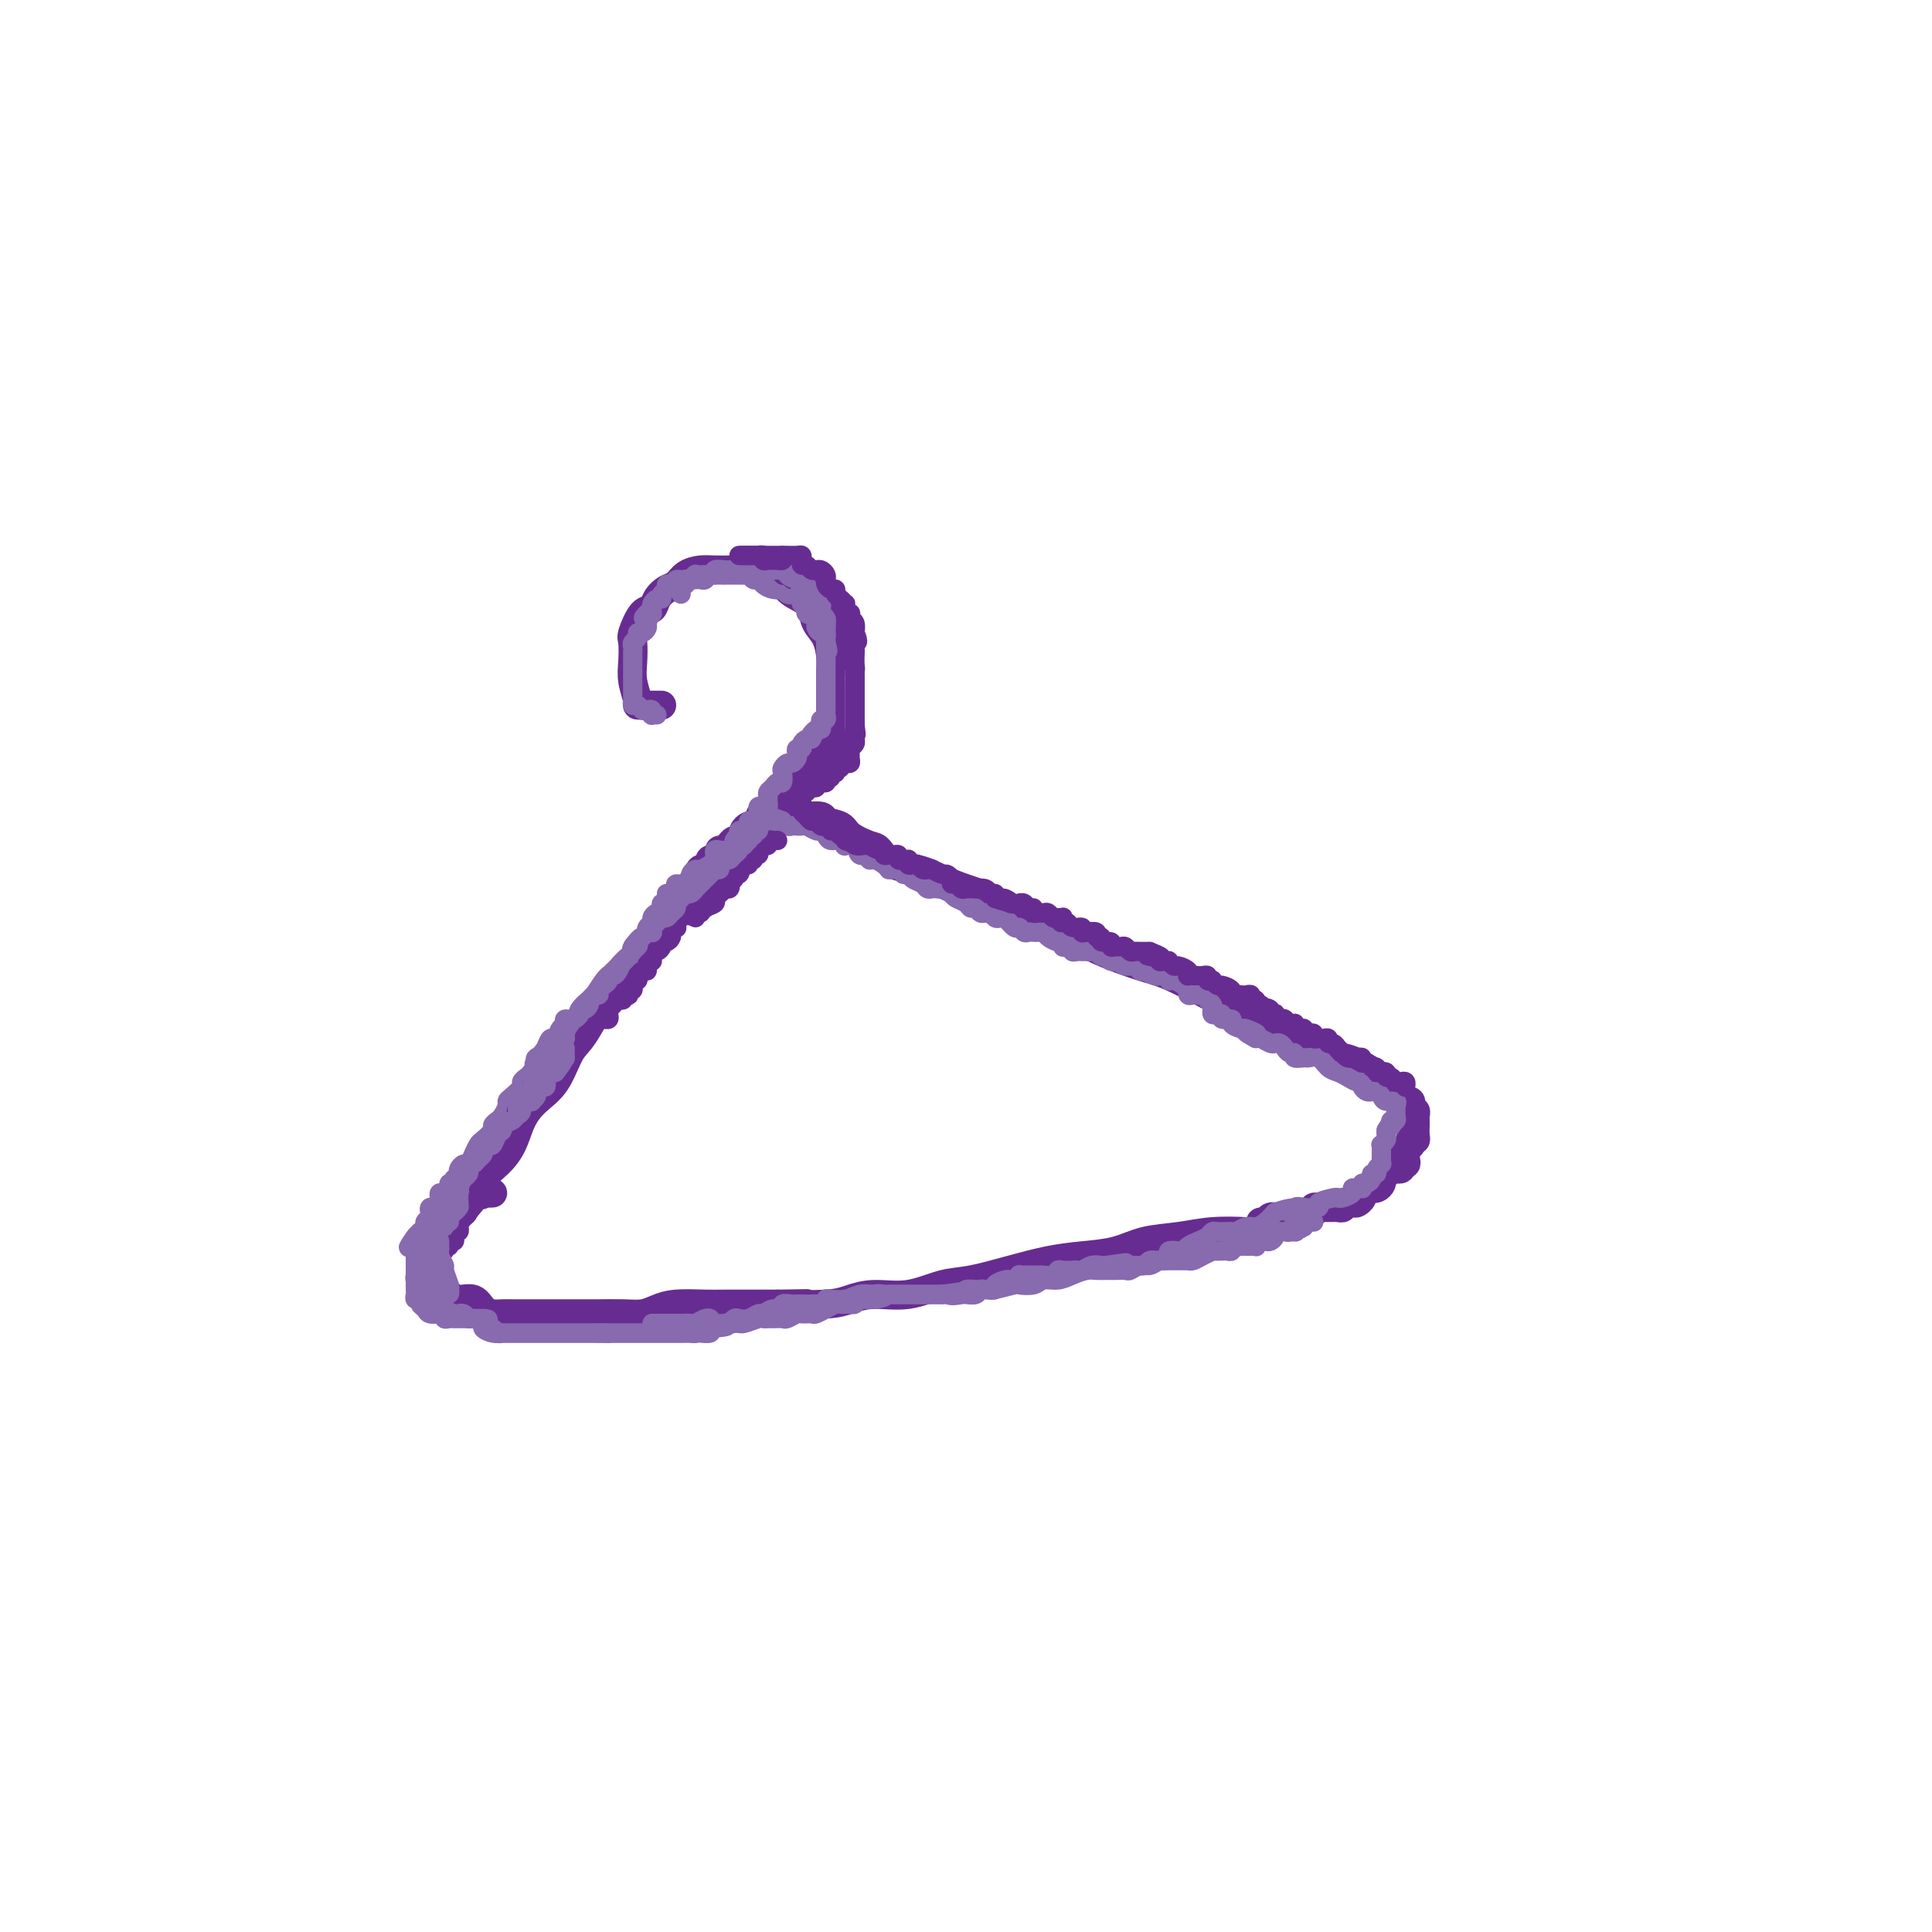 <svg viewBox='0 0 400 400' version='1.1' xmlns='http://www.w3.org/2000/svg' xmlns:xlink='http://www.w3.org/1999/xlink'><g fill='none' stroke='#672C91' stroke-width='6' stroke-linecap='round' stroke-linejoin='round'><path d='M137,146c-0.303,-0.000 -0.606,-0.000 -1,0c-0.394,0.000 -0.880,0.000 -1,0c-0.120,-0.000 0.127,-0.001 0,0c-0.127,0.001 -0.626,0.002 -1,0c-0.374,-0.002 -0.622,-0.008 -1,0c-0.378,0.008 -0.885,0.030 -1,0c-0.115,-0.030 0.164,-0.113 0,-1c-0.164,-0.887 -0.770,-2.578 -1,-4c-0.230,-1.422 -0.083,-2.576 0,-4c0.083,-1.424 0.101,-3.119 0,-4c-0.101,-0.881 -0.323,-0.947 0,-2c0.323,-1.053 1.189,-3.093 2,-4c0.811,-0.907 1.567,-0.680 2,-1c0.433,-0.320 0.542,-1.186 1,-2c0.458,-0.814 1.265,-1.577 2,-2c0.735,-0.423 1.397,-0.506 2,-1c0.603,-0.494 1.148,-1.400 2,-2c0.852,-0.600 2.013,-0.893 3,-1c0.987,-0.107 1.801,-0.027 3,0c1.199,0.027 2.781,0.003 4,0c1.219,-0.003 2.073,0.016 3,0c0.927,-0.016 1.926,-0.066 3,0c1.074,0.066 2.223,0.247 3,1c0.777,0.753 1.181,2.076 2,3c0.819,0.924 2.051,1.447 3,2c0.949,0.553 1.613,1.134 2,2c0.387,0.866 0.496,2.017 1,3c0.504,0.983 1.403,1.798 2,3c0.597,1.202 0.892,2.791 1,4c0.108,1.209 0.029,2.039 0,3c-0.029,0.961 -0.007,2.053 0,3c0.007,0.947 -0.001,1.748 0,3c0.001,1.252 0.011,2.954 0,4c-0.011,1.046 -0.041,1.435 0,2c0.041,0.565 0.155,1.304 0,2c-0.155,0.696 -0.577,1.348 -1,2'/><path d='M171,155c-0.071,4.143 -0.249,3.002 -1,3c-0.751,-0.002 -2.074,1.136 -3,2c-0.926,0.864 -1.453,1.453 -2,2c-0.547,0.547 -1.112,1.050 -2,2c-0.888,0.950 -2.097,2.346 -3,3c-0.903,0.654 -1.498,0.567 -2,1c-0.502,0.433 -0.909,1.387 -1,2c-0.091,0.613 0.134,0.885 0,1c-0.134,0.115 -0.627,0.073 -1,0c-0.373,-0.073 -0.625,-0.178 -1,0c-0.375,0.178 -0.874,0.639 -1,1c-0.126,0.361 0.121,0.622 0,1c-0.121,0.378 -0.611,0.872 -1,1c-0.389,0.128 -0.679,-0.109 -1,0c-0.321,0.109 -0.674,0.565 -1,1c-0.326,0.435 -0.626,0.848 -1,1c-0.374,0.152 -0.821,0.043 -1,0c-0.179,-0.043 -0.089,-0.022 0,0'/><path d='M148,178c-0.446,-0.080 -0.892,-0.159 -1,0c-0.108,0.159 0.123,0.557 0,1c-0.123,0.443 -0.598,0.932 -1,1c-0.402,0.068 -0.729,-0.286 -1,0c-0.271,0.286 -0.484,1.211 -1,2c-0.516,0.789 -1.333,1.443 -2,2c-0.667,0.557 -1.184,1.019 -2,2c-0.816,0.981 -1.930,2.483 -3,4c-1.070,1.517 -2.096,3.050 -3,5c-0.904,1.950 -1.686,4.318 -3,6c-1.314,1.682 -3.159,2.680 -5,5c-1.841,2.320 -3.676,5.963 -5,8c-1.324,2.037 -2.136,2.466 -3,4c-0.864,1.534 -1.781,4.171 -3,6c-1.219,1.829 -2.741,2.849 -4,4c-1.259,1.151 -2.256,2.431 -3,4c-0.744,1.569 -1.235,3.426 -2,5c-0.765,1.574 -1.802,2.866 -3,4c-1.198,1.134 -2.556,2.111 -3,3c-0.444,0.889 0.025,1.692 0,2c-0.025,0.308 -0.545,0.121 -1,0c-0.455,-0.121 -0.844,-0.178 -1,0c-0.156,0.178 -0.078,0.589 0,1'/><path d='M98,247c-7.573,10.674 -1.504,2.860 1,0c2.504,-2.860 1.444,-0.767 1,0c-0.444,0.767 -0.274,0.206 0,0c0.274,-0.206 0.650,-0.059 1,0c0.350,0.059 0.675,0.029 1,0'/><path d='M95,250c0.081,-0.091 0.161,-0.183 0,0c-0.161,0.183 -0.564,0.640 -1,1c-0.436,0.360 -0.905,0.621 -1,1c-0.095,0.379 0.185,0.875 0,1c-0.185,0.125 -0.833,-0.122 -1,0c-0.167,0.122 0.148,0.615 0,1c-0.148,0.385 -0.758,0.664 -1,1c-0.242,0.336 -0.118,0.729 0,1c0.118,0.271 0.228,0.421 0,1c-0.228,0.579 -0.794,1.588 -1,2c-0.206,0.412 -0.052,0.229 0,1c0.052,0.771 0.003,2.497 0,3c-0.003,0.503 0.040,-0.216 0,0c-0.040,0.216 -0.163,1.369 0,2c0.163,0.631 0.614,0.742 1,1c0.386,0.258 0.708,0.664 1,1c0.292,0.336 0.553,0.601 1,1c0.447,0.399 1.078,0.930 2,1c0.922,0.070 2.134,-0.321 3,0c0.866,0.321 1.386,1.354 2,2c0.614,0.646 1.322,0.905 2,1c0.678,0.095 1.326,0.025 2,0c0.674,-0.025 1.376,-0.007 2,0c0.624,0.007 1.172,0.002 2,0c0.828,-0.002 1.938,-0.000 3,0c1.062,0.000 2.076,-0.000 3,0c0.924,0.000 1.759,0.001 3,0c1.241,-0.001 2.887,-0.003 4,0c1.113,0.003 1.691,0.011 3,0c1.309,-0.011 3.347,-0.041 5,0c1.653,0.041 2.920,0.155 4,0c1.080,-0.155 1.974,-0.577 3,-1c1.026,-0.423 2.184,-0.845 4,-1c1.816,-0.155 4.291,-0.041 6,0c1.709,0.041 2.652,0.011 4,0c1.348,-0.011 3.099,-0.003 5,0c1.901,0.003 3.950,0.002 6,0'/><path d='M161,270c10.044,-0.166 4.656,-0.081 4,0c-0.656,0.081 3.422,0.158 6,0c2.578,-0.158 3.656,-0.552 5,-1c1.344,-0.448 2.954,-0.949 5,-1c2.046,-0.051 4.527,0.348 7,0c2.473,-0.348 4.938,-1.441 7,-2c2.062,-0.559 3.719,-0.582 6,-1c2.281,-0.418 5.185,-1.229 8,-2c2.815,-0.771 5.542,-1.502 8,-2c2.458,-0.498 4.647,-0.764 7,-1c2.353,-0.236 4.871,-0.442 7,-1c2.129,-0.558 3.870,-1.469 6,-2c2.130,-0.531 4.651,-0.682 7,-1c2.349,-0.318 4.527,-0.803 7,-1c2.473,-0.197 5.241,-0.105 7,0c1.759,0.105 2.510,0.224 3,0c0.490,-0.224 0.719,-0.792 1,-1c0.281,-0.208 0.614,-0.056 1,0c0.386,0.056 0.825,0.016 1,0c0.175,-0.016 0.088,-0.008 0,0'/><path d='M161,170c0.429,0.113 0.858,0.227 1,0c0.142,-0.227 -0.004,-0.794 0,-1c0.004,-0.206 0.156,-0.052 1,0c0.844,0.052 2.380,0.002 3,0c0.620,-0.002 0.324,0.043 1,0c0.676,-0.043 2.324,-0.176 3,0c0.676,0.176 0.379,0.661 1,1c0.621,0.339 2.160,0.532 3,1c0.840,0.468 0.982,1.210 2,2c1.018,0.790 2.911,1.629 4,2c1.089,0.371 1.374,0.274 2,1c0.626,0.726 1.591,2.276 3,3c1.409,0.724 3.260,0.621 5,1c1.740,0.379 3.369,1.241 5,2c1.631,0.759 3.264,1.414 5,2c1.736,0.586 3.573,1.104 5,2c1.427,0.896 2.443,2.169 4,3c1.557,0.831 3.655,1.218 6,2c2.345,0.782 4.937,1.959 7,3c2.063,1.041 3.597,1.945 6,3c2.403,1.055 5.675,2.259 8,3c2.325,0.741 3.703,1.018 6,2c2.297,0.982 5.513,2.668 8,4c2.487,1.332 4.246,2.311 6,3c1.754,0.689 3.502,1.087 5,2c1.498,0.913 2.744,2.339 4,3c1.256,0.661 2.521,0.556 4,1c1.479,0.444 3.171,1.439 4,2c0.829,0.561 0.796,0.690 1,1c0.204,0.310 0.646,0.801 1,1c0.354,0.199 0.620,0.106 1,0c0.380,-0.106 0.875,-0.224 1,0c0.125,0.224 -0.120,0.791 0,1c0.120,0.209 0.606,0.060 1,0c0.394,-0.060 0.697,-0.030 1,0'/><path d='M279,220c14.701,6.351 4.453,1.729 1,0c-3.453,-1.729 -0.112,-0.566 1,0c1.112,0.566 -0.007,0.536 0,1c0.007,0.464 1.139,1.421 2,2c0.861,0.579 1.450,0.781 2,1c0.550,0.219 1.062,0.454 2,1c0.938,0.546 2.303,1.404 3,2c0.697,0.596 0.726,0.929 1,1c0.274,0.071 0.791,-0.122 1,0c0.209,0.122 0.108,0.557 0,1c-0.108,0.443 -0.225,0.893 0,1c0.225,0.107 0.792,-0.131 1,0c0.208,0.131 0.055,0.630 0,1c-0.055,0.370 -0.014,0.611 0,1c0.014,0.389 0.000,0.926 0,1c-0.000,0.074 0.014,-0.316 0,0c-0.014,0.316 -0.055,1.338 0,2c0.055,0.662 0.207,0.965 0,1c-0.207,0.035 -0.774,-0.197 -1,0c-0.226,0.197 -0.113,0.823 0,1c0.113,0.177 0.226,-0.093 0,0c-0.226,0.093 -0.792,0.551 -1,1c-0.208,0.449 -0.060,0.890 0,1c0.060,0.110 0.032,-0.110 0,0c-0.032,0.110 -0.068,0.551 0,1c0.068,0.449 0.239,0.908 0,1c-0.239,0.092 -0.889,-0.181 -1,0c-0.111,0.181 0.316,0.818 0,1c-0.316,0.182 -1.376,-0.091 -2,0c-0.624,0.091 -0.812,0.545 -1,1'/><path d='M287,243c-0.857,0.492 -0.999,0.720 -1,1c-0.001,0.280 0.141,0.610 0,1c-0.141,0.390 -0.564,0.840 -1,1c-0.436,0.160 -0.887,0.032 -1,0c-0.113,-0.032 0.110,0.034 0,0c-0.110,-0.034 -0.553,-0.166 -1,0c-0.447,0.166 -0.898,0.632 -1,1c-0.102,0.368 0.146,0.638 0,1c-0.146,0.362 -0.684,0.815 -1,1c-0.316,0.185 -0.409,0.102 -1,0c-0.591,-0.102 -1.679,-0.224 -2,0c-0.321,0.224 0.125,0.792 0,1c-0.125,0.208 -0.821,0.056 -1,0c-0.179,-0.056 0.160,-0.015 0,0c-0.160,0.015 -0.817,0.004 -1,0c-0.183,-0.004 0.110,-0.001 0,0c-0.110,0.001 -0.622,-0.001 -1,0c-0.378,0.001 -0.622,0.004 -1,0c-0.378,-0.004 -0.891,-0.016 -1,0c-0.109,0.016 0.187,0.061 0,0c-0.187,-0.061 -0.857,-0.226 -1,0c-0.143,0.226 0.242,0.845 0,1c-0.242,0.155 -1.111,-0.155 -2,0c-0.889,0.155 -1.797,0.773 -2,1c-0.203,0.227 0.300,0.061 0,0c-0.300,-0.061 -1.404,-0.017 -2,0c-0.596,0.017 -0.684,0.008 -1,0c-0.316,-0.008 -0.859,-0.016 -1,0c-0.141,0.016 0.120,0.057 0,0c-0.120,-0.057 -0.620,-0.211 -1,0c-0.380,0.211 -0.641,0.788 -1,1c-0.359,0.212 -0.817,0.061 -1,0c-0.183,-0.061 -0.092,-0.030 0,0'/></g>
<g fill='none' stroke='#886AAE' stroke-width='4' stroke-linecap='round' stroke-linejoin='round'><path d='M157,171c0.002,-0.332 0.003,-0.663 0,-1c-0.003,-0.337 -0.011,-0.678 0,-1c0.011,-0.322 0.041,-0.625 0,-1c-0.041,-0.375 -0.154,-0.821 0,-1c0.154,-0.179 0.576,-0.089 1,0c0.424,0.089 0.849,0.179 1,0c0.151,-0.179 0.029,-0.627 0,-1c-0.029,-0.373 0.034,-0.673 0,-1c-0.034,-0.327 -0.167,-0.683 0,-1c0.167,-0.317 0.632,-0.595 1,-1c0.368,-0.405 0.637,-0.935 1,-1c0.363,-0.065 0.818,0.337 1,0c0.182,-0.337 0.091,-1.414 0,-2c-0.091,-0.586 -0.182,-0.682 0,-1c0.182,-0.318 0.636,-0.860 1,-1c0.364,-0.140 0.637,0.121 1,0c0.363,-0.121 0.814,-0.624 1,-1c0.186,-0.376 0.105,-0.626 0,-1c-0.105,-0.374 -0.235,-0.871 0,-1c0.235,-0.129 0.834,0.109 1,0c0.166,-0.109 -0.100,-0.565 0,-1c0.100,-0.435 0.565,-0.848 1,-1c0.435,-0.152 0.838,-0.043 1,0c0.162,0.043 0.081,0.022 0,0'/><path d='M168,153c1.657,-2.947 0.299,-1.316 0,-1c-0.299,0.316 0.459,-0.685 1,-1c0.541,-0.315 0.863,0.056 1,0c0.137,-0.056 0.089,-0.540 0,-1c-0.089,-0.460 -0.220,-0.897 0,-1c0.220,-0.103 0.791,0.126 1,0c0.209,-0.126 0.056,-0.608 0,-1c-0.056,-0.392 -0.015,-0.696 0,-1c0.015,-0.304 0.004,-0.610 0,-1c-0.004,-0.390 -0.001,-0.864 0,-1c0.001,-0.136 0.000,0.065 0,0c-0.000,-0.065 -0.000,-0.395 0,-1c0.000,-0.605 0.000,-1.486 0,-2c-0.000,-0.514 -0.000,-0.663 0,-1c0.000,-0.337 0.000,-0.864 0,-1c-0.000,-0.136 -0.000,0.117 0,0c0.000,-0.117 0.000,-0.605 0,-1c-0.000,-0.395 -0.000,-0.696 0,-1c0.000,-0.304 0.000,-0.610 0,-1c-0.000,-0.390 -0.000,-0.864 0,-1c0.000,-0.136 0.001,0.065 0,0c-0.001,-0.065 -0.003,-0.395 0,-1c0.003,-0.605 0.011,-1.486 0,-2c-0.011,-0.514 -0.041,-0.663 0,-1c0.041,-0.337 0.154,-0.864 0,-1c-0.154,-0.136 -0.576,0.117 -1,0c-0.424,-0.117 -0.850,-0.606 -1,-1c-0.150,-0.394 -0.025,-0.695 0,-1c0.025,-0.305 -0.050,-0.616 0,-1c0.050,-0.384 0.225,-0.843 0,-1c-0.225,-0.157 -0.849,-0.013 -1,0c-0.151,0.013 0.170,-0.105 0,0c-0.170,0.105 -0.830,0.431 -1,0c-0.170,-0.431 0.150,-1.621 0,-2c-0.150,-0.379 -0.771,0.052 -1,0c-0.229,-0.052 -0.065,-0.586 0,-1c0.065,-0.414 0.033,-0.707 0,-1'/><path d='M166,123c-1.013,-1.548 -1.046,-0.419 -1,0c0.046,0.419 0.172,0.126 0,0c-0.172,-0.126 -0.640,-0.086 -1,0c-0.360,0.086 -0.611,0.216 -1,0c-0.389,-0.216 -0.916,-0.780 -1,-1c-0.084,-0.220 0.276,-0.096 0,0c-0.276,0.096 -1.187,0.166 -2,0c-0.813,-0.166 -1.527,-0.566 -2,-1c-0.473,-0.434 -0.705,-0.901 -1,-1c-0.295,-0.099 -0.651,0.170 -1,0c-0.349,-0.170 -0.689,-0.777 -1,-1c-0.311,-0.223 -0.594,-0.060 -1,0c-0.406,0.060 -0.935,0.016 -1,0c-0.065,-0.016 0.333,-0.004 0,0c-0.333,0.004 -1.399,0.001 -2,0c-0.601,-0.001 -0.737,-0.000 -1,0c-0.263,0.000 -0.653,0.000 -1,0c-0.347,-0.000 -0.652,-0.001 -1,0c-0.348,0.001 -0.740,0.004 -1,0c-0.260,-0.004 -0.389,-0.016 -1,0c-0.611,0.016 -1.705,0.061 -2,0c-0.295,-0.061 0.209,-0.227 0,0c-0.209,0.227 -1.130,0.846 -2,1c-0.870,0.154 -1.687,-0.156 -2,0c-0.313,0.156 -0.121,0.777 0,1c0.121,0.223 0.172,0.048 0,0c-0.172,-0.048 -0.567,0.029 -1,0c-0.433,-0.029 -0.903,-0.166 -1,0c-0.097,0.166 0.181,0.636 0,1c-0.181,0.364 -0.819,0.622 -1,1c-0.181,0.378 0.095,0.876 0,1c-0.095,0.124 -0.561,-0.124 -1,0c-0.439,0.124 -0.853,0.622 -1,1c-0.147,0.378 -0.029,0.637 0,1c0.029,0.363 -0.031,0.828 0,1c0.031,0.172 0.152,0.049 0,0c-0.152,-0.049 -0.576,-0.025 -1,0'/><path d='M134,127c-1.544,1.415 -0.404,0.953 0,1c0.404,0.047 0.071,0.604 0,1c-0.071,0.396 0.121,0.631 0,1c-0.121,0.369 -0.554,0.872 -1,1c-0.446,0.128 -0.904,-0.121 -1,0c-0.096,0.121 0.170,0.610 0,1c-0.170,0.390 -0.778,0.679 -1,1c-0.222,0.321 -0.060,0.674 0,1c0.060,0.326 0.016,0.626 0,1c-0.016,0.374 -0.004,0.821 0,1c0.004,0.179 0.001,0.089 0,0c-0.001,-0.089 -0.000,-0.178 0,0c0.000,0.178 0.000,0.621 0,1c-0.000,0.379 -0.000,0.693 0,1c0.000,0.307 0.000,0.607 0,1c-0.000,0.393 -0.000,0.879 0,1c0.000,0.121 0.000,-0.123 0,0c-0.000,0.123 -0.000,0.611 0,1c0.000,0.389 0.000,0.677 0,1c-0.000,0.323 -0.001,0.679 0,1c0.001,0.321 0.003,0.607 0,1c-0.003,0.393 -0.012,0.894 0,1c0.012,0.106 0.044,-0.181 0,0c-0.044,0.181 -0.166,0.832 0,1c0.166,0.168 0.619,-0.147 1,0c0.381,0.147 0.690,0.757 1,1c0.310,0.243 0.623,0.118 1,0c0.377,-0.118 0.819,-0.228 1,0c0.181,0.228 0.100,0.793 0,1c-0.100,0.207 -0.219,0.056 0,0c0.219,-0.056 0.777,-0.016 1,0c0.223,0.016 0.112,0.008 0,0'/><path d='M158,170c-0.445,0.002 -0.890,0.005 -1,0c-0.110,-0.005 0.115,-0.016 0,0c-0.115,0.016 -0.569,0.061 -1,0c-0.431,-0.061 -0.837,-0.228 -1,0c-0.163,0.228 -0.082,0.850 0,1c0.082,0.150 0.167,-0.171 0,0c-0.167,0.171 -0.584,0.833 -1,1c-0.416,0.167 -0.829,-0.163 -1,0c-0.171,0.163 -0.100,0.818 0,1c0.100,0.182 0.231,-0.109 0,0c-0.231,0.109 -0.822,0.617 -1,1c-0.178,0.383 0.057,0.642 0,1c-0.057,0.358 -0.407,0.817 -1,1c-0.593,0.183 -1.429,0.090 -2,0c-0.571,-0.090 -0.878,-0.178 -1,0c-0.122,0.178 -0.060,0.622 0,1c0.060,0.378 0.118,0.692 0,1c-0.118,0.308 -0.412,0.612 -1,1c-0.588,0.388 -1.472,0.860 -2,1c-0.528,0.140 -0.701,-0.051 -1,0c-0.299,0.051 -0.724,0.343 -1,1c-0.276,0.657 -0.403,1.679 -1,2c-0.597,0.321 -1.665,-0.058 -2,0c-0.335,0.058 0.064,0.554 0,1c-0.064,0.446 -0.590,0.842 -1,1c-0.410,0.158 -0.705,0.079 -1,0'/><path d='M140,185c0.119,0.022 0.238,0.044 0,0c-0.238,-0.044 -0.835,-0.153 -1,0c-0.165,0.153 0.100,0.567 0,1c-0.100,0.433 -0.565,0.886 -1,1c-0.435,0.114 -0.838,-0.110 -1,0c-0.162,0.110 -0.081,0.554 0,1c0.081,0.446 0.162,0.893 0,1c-0.162,0.107 -0.566,-0.125 -1,0c-0.434,0.125 -0.899,0.606 -1,1c-0.101,0.394 0.163,0.701 0,1c-0.163,0.299 -0.751,0.591 -1,1c-0.249,0.409 -0.158,0.936 0,1c0.158,0.064 0.383,-0.334 0,0c-0.383,0.334 -1.374,1.400 -2,2c-0.626,0.600 -0.889,0.734 -1,1c-0.111,0.266 -0.071,0.663 0,1c0.071,0.337 0.174,0.615 0,1c-0.174,0.385 -0.624,0.877 -1,1c-0.376,0.123 -0.677,-0.124 -1,0c-0.323,0.124 -0.668,0.618 -1,1c-0.332,0.382 -0.651,0.651 -1,1c-0.349,0.349 -0.728,0.779 -1,1c-0.272,0.221 -0.439,0.235 -1,1c-0.561,0.765 -1.517,2.281 -2,3c-0.483,0.719 -0.493,0.641 -1,1c-0.507,0.359 -1.512,1.156 -2,2c-0.488,0.844 -0.459,1.737 -1,2c-0.541,0.263 -1.650,-0.103 -2,0c-0.350,0.103 0.061,0.674 0,1c-0.061,0.326 -0.594,0.407 -1,1c-0.406,0.593 -0.686,1.698 -1,2c-0.314,0.302 -0.661,-0.199 -1,0c-0.339,0.199 -0.669,1.100 -1,2'/><path d='M113,217c-4.339,5.412 -1.687,2.942 -1,2c0.687,-0.942 -0.591,-0.354 -1,0c-0.409,0.354 0.050,0.475 0,1c-0.050,0.525 -0.608,1.454 -1,2c-0.392,0.546 -0.617,0.710 -1,1c-0.383,0.290 -0.925,0.707 -1,1c-0.075,0.293 0.317,0.464 0,1c-0.317,0.536 -1.341,1.439 -2,2c-0.659,0.561 -0.951,0.781 -1,1c-0.049,0.219 0.146,0.439 0,1c-0.146,0.561 -0.634,1.464 -1,2c-0.366,0.536 -0.609,0.706 -1,1c-0.391,0.294 -0.931,0.711 -1,1c-0.069,0.289 0.332,0.449 0,1c-0.332,0.551 -1.398,1.492 -2,2c-0.602,0.508 -0.739,0.584 -1,1c-0.261,0.416 -0.645,1.172 -1,2c-0.355,0.828 -0.683,1.729 -1,2c-0.317,0.271 -0.625,-0.086 -1,0c-0.375,0.086 -0.817,0.615 -1,1c-0.183,0.385 -0.105,0.624 0,1c0.105,0.376 0.239,0.888 0,1c-0.239,0.112 -0.851,-0.176 -1,0c-0.149,0.176 0.167,0.817 0,1c-0.167,0.183 -0.815,-0.091 -1,0c-0.185,0.091 0.095,0.549 0,1c-0.095,0.451 -0.564,0.895 -1,1c-0.436,0.105 -0.838,-0.130 -1,0c-0.162,0.130 -0.082,0.626 0,1c0.082,0.374 0.167,0.625 0,1c-0.167,0.375 -0.585,0.874 -1,1c-0.415,0.126 -0.828,-0.121 -1,0c-0.172,0.121 -0.102,0.611 0,1c0.102,0.389 0.237,0.679 0,1c-0.237,0.321 -0.847,0.674 -1,1c-0.153,0.326 0.151,0.626 0,1c-0.151,0.374 -0.757,0.821 -1,1c-0.243,0.179 -0.121,0.089 0,0'/><path d='M87,255c-4.249,6.041 -1.870,2.145 -1,1c0.870,-1.145 0.233,0.463 0,1c-0.233,0.537 -0.062,0.003 0,0c0.062,-0.003 0.017,0.524 0,1c-0.017,0.476 -0.004,0.901 0,1c0.004,0.099 0.001,-0.128 0,0c-0.001,0.128 -0.000,0.611 0,1c0.000,0.389 0.000,0.685 0,1c-0.000,0.315 -0.000,0.648 0,1c0.000,0.352 0.000,0.724 0,1c-0.000,0.276 -0.001,0.456 0,1c0.001,0.544 0.004,1.451 0,2c-0.004,0.549 -0.016,0.739 0,1c0.016,0.261 0.060,0.595 0,1c-0.060,0.405 -0.225,0.883 0,1c0.225,0.117 0.839,-0.126 1,0c0.161,0.126 -0.130,0.623 0,1c0.130,0.377 0.680,0.636 1,1c0.320,0.364 0.411,0.833 1,1c0.589,0.167 1.678,0.031 2,0c0.322,-0.031 -0.121,0.044 0,0c0.121,-0.044 0.807,-0.208 1,0c0.193,0.208 -0.106,0.788 0,1c0.106,0.212 0.619,0.057 1,0c0.381,-0.057 0.631,-0.015 1,0c0.369,0.015 0.858,0.004 1,0c0.142,-0.004 -0.064,-0.001 0,0c0.064,0.001 0.399,0.000 1,0c0.601,-0.000 1.470,-0.000 2,0c0.530,0.000 0.723,0.000 1,0c0.277,-0.000 0.639,-0.000 1,0'/><path d='M100,273c2.028,0.399 0.599,-0.104 0,0c-0.599,0.104 -0.368,0.816 0,1c0.368,0.184 0.873,-0.161 1,0c0.127,0.161 -0.124,0.828 0,1c0.124,0.172 0.624,-0.150 1,0c0.376,0.150 0.630,0.772 1,1c0.370,0.228 0.858,0.061 1,0c0.142,-0.061 -0.061,-0.016 0,0c0.061,0.016 0.387,0.004 1,0c0.613,-0.004 1.514,-0.001 2,0c0.486,0.001 0.556,0.000 1,0c0.444,-0.000 1.261,-0.000 2,0c0.739,0.000 1.401,0.000 2,0c0.599,-0.000 1.134,-0.000 2,0c0.866,0.000 2.062,0.000 3,0c0.938,-0.000 1.617,-0.000 2,0c0.383,0.000 0.469,0.000 1,0c0.531,-0.000 1.507,-0.000 2,0c0.493,0.000 0.503,0.000 1,0c0.497,-0.000 1.480,-0.000 2,0c0.520,0.000 0.577,0.000 1,0c0.423,-0.000 1.212,-0.000 2,0c0.788,0.000 1.573,0.000 2,0c0.427,-0.000 0.495,-0.000 1,0c0.505,0.000 1.447,0.000 2,0c0.553,-0.000 0.715,-0.000 1,0c0.285,0.000 0.691,0.000 1,0c0.309,-0.000 0.520,-0.000 1,0c0.480,0.000 1.228,0.001 2,0c0.772,-0.001 1.568,-0.004 2,0c0.432,0.004 0.500,0.015 1,0c0.500,-0.015 1.433,-0.056 2,0c0.567,0.056 0.768,0.207 1,0c0.232,-0.207 0.495,-0.774 1,-1c0.505,-0.226 1.253,-0.113 2,0'/><path d='M147,275c6.632,-0.397 2.214,-0.890 1,-1c-1.214,-0.110 0.778,0.163 2,0c1.222,-0.163 1.675,-0.760 2,-1c0.325,-0.240 0.523,-0.121 1,0c0.477,0.121 1.232,0.244 2,0c0.768,-0.244 1.549,-0.854 2,-1c0.451,-0.146 0.572,0.171 1,0c0.428,-0.171 1.161,-0.830 2,-1c0.839,-0.170 1.782,0.151 2,0c0.218,-0.151 -0.289,-0.772 0,-1c0.289,-0.228 1.373,-0.061 2,0c0.627,0.061 0.798,0.017 1,0c0.202,-0.017 0.436,-0.008 1,0c0.564,0.008 1.457,0.016 2,0c0.543,-0.016 0.735,-0.057 1,0c0.265,0.057 0.602,0.212 1,0c0.398,-0.212 0.859,-0.793 1,-1c0.141,-0.207 -0.036,-0.041 0,0c0.036,0.041 0.285,-0.041 1,0c0.715,0.041 1.894,0.207 3,0c1.106,-0.207 2.138,-0.788 3,-1c0.862,-0.212 1.554,-0.057 3,0c1.446,0.057 3.645,0.015 5,0c1.355,-0.015 1.865,-0.004 3,0c1.135,0.004 2.896,0.001 4,0c1.104,-0.001 1.552,-0.001 2,0'/><path d='M195,268c7.765,-1.099 3.179,-0.347 2,0c-1.179,0.347 1.051,0.289 2,0c0.949,-0.289 0.618,-0.808 1,-1c0.382,-0.192 1.476,-0.055 2,0c0.524,0.055 0.477,0.029 1,0c0.523,-0.029 1.614,-0.059 2,0c0.386,0.059 0.066,0.208 1,0c0.934,-0.208 3.121,-0.773 4,-1c0.879,-0.227 0.451,-0.116 1,0c0.549,0.116 2.076,0.238 3,0c0.924,-0.238 1.245,-0.834 2,-1c0.755,-0.166 1.946,0.099 3,0c1.054,-0.099 1.973,-0.562 3,-1c1.027,-0.438 2.163,-0.850 3,-1c0.837,-0.150 1.375,-0.039 2,0c0.625,0.039 1.336,0.007 2,0c0.664,-0.007 1.280,0.013 2,0c0.720,-0.013 1.543,-0.059 2,0c0.457,0.059 0.547,0.223 1,0c0.453,-0.223 1.268,-0.834 2,-1c0.732,-0.166 1.380,0.113 2,0c0.620,-0.113 1.213,-0.618 2,-1c0.787,-0.382 1.768,-0.641 2,-1c0.232,-0.359 -0.286,-0.817 0,-1c0.286,-0.183 1.376,-0.090 2,0c0.624,0.090 0.783,0.178 1,0c0.217,-0.178 0.491,-0.622 1,-1c0.509,-0.378 1.253,-0.690 2,-1c0.747,-0.310 1.496,-0.619 2,-1c0.504,-0.381 0.764,-0.833 1,-1c0.236,-0.167 0.447,-0.049 1,0c0.553,0.049 1.446,0.028 2,0c0.554,-0.028 0.767,-0.062 1,0c0.233,0.062 0.485,0.221 1,0c0.515,-0.221 1.293,-0.822 2,-1c0.707,-0.178 1.344,0.068 2,0c0.656,-0.068 1.330,-0.448 2,-1c0.670,-0.552 1.335,-1.276 2,-2'/><path d='M264,251c5.433,-1.797 3.516,-0.288 3,0c-0.516,0.288 0.370,-0.645 1,-1c0.630,-0.355 1.006,-0.134 2,0c0.994,0.134 2.608,0.180 3,0c0.392,-0.180 -0.437,-0.587 0,-1c0.437,-0.413 2.141,-0.832 3,-1c0.859,-0.168 0.874,-0.083 1,0c0.126,0.083 0.363,0.166 1,0c0.637,-0.166 1.673,-0.579 2,-1c0.327,-0.421 -0.057,-0.849 0,-1c0.057,-0.151 0.554,-0.026 1,0c0.446,0.026 0.842,-0.048 1,0c0.158,0.048 0.080,0.219 0,0c-0.080,-0.219 -0.161,-0.829 0,-1c0.161,-0.171 0.564,0.095 1,0c0.436,-0.095 0.905,-0.551 1,-1c0.095,-0.449 -0.185,-0.891 0,-1c0.185,-0.109 0.834,0.115 1,0c0.166,-0.115 -0.152,-0.570 0,-1c0.152,-0.430 0.773,-0.836 1,-1c0.227,-0.164 0.061,-0.085 0,0c-0.061,0.085 -0.016,0.176 0,0c0.016,-0.176 0.003,-0.621 0,-1c-0.003,-0.379 0.003,-0.693 0,-1c-0.003,-0.307 -0.015,-0.607 0,-1c0.015,-0.393 0.056,-0.879 0,-1c-0.056,-0.121 -0.211,0.122 0,0c0.211,-0.122 0.788,-0.610 1,-1c0.212,-0.390 0.061,-0.683 0,-1c-0.061,-0.317 -0.030,-0.659 0,-1'/><path d='M287,234c1.305,-2.255 1.068,-1.392 1,-1c-0.068,0.392 0.035,0.312 0,0c-0.035,-0.312 -0.206,-0.857 0,-1c0.206,-0.143 0.789,0.115 1,0c0.211,-0.115 0.050,-0.605 0,-1c-0.050,-0.395 0.012,-0.697 0,-1c-0.012,-0.303 -0.097,-0.607 0,-1c0.097,-0.393 0.377,-0.876 0,-1c-0.377,-0.124 -1.410,0.111 -2,0c-0.590,-0.111 -0.736,-0.568 -1,-1c-0.264,-0.432 -0.644,-0.838 -1,-1c-0.356,-0.162 -0.686,-0.081 -1,0c-0.314,0.081 -0.612,0.162 -1,0c-0.388,-0.162 -0.866,-0.569 -1,-1c-0.134,-0.431 0.077,-0.888 0,-1c-0.077,-0.112 -0.443,0.120 -1,0c-0.557,-0.120 -1.305,-0.592 -2,-1c-0.695,-0.408 -1.337,-0.751 -2,-1c-0.663,-0.249 -1.348,-0.406 -2,-1c-0.652,-0.594 -1.270,-1.627 -2,-2c-0.730,-0.373 -1.572,-0.085 -2,0c-0.428,0.085 -0.443,-0.033 -1,0c-0.557,0.033 -1.655,0.215 -2,0c-0.345,-0.215 0.062,-0.828 0,-1c-0.062,-0.172 -0.593,0.099 -1,0c-0.407,-0.099 -0.690,-0.566 -1,-1c-0.310,-0.434 -0.647,-0.835 -1,-1c-0.353,-0.165 -0.724,-0.096 -1,0c-0.276,0.096 -0.459,0.218 -1,0c-0.541,-0.218 -1.440,-0.777 -2,-1c-0.560,-0.223 -0.780,-0.112 -1,0'/><path d='M260,215c-4.372,-2.329 -0.801,-1.150 0,-1c0.801,0.150 -1.166,-0.729 -2,-1c-0.834,-0.271 -0.534,0.067 -1,0c-0.466,-0.067 -1.697,-0.540 -2,-1c-0.303,-0.460 0.321,-0.907 0,-1c-0.321,-0.093 -1.589,0.168 -2,0c-0.411,-0.168 0.034,-0.766 0,-1c-0.034,-0.234 -0.548,-0.104 -1,0c-0.452,0.104 -0.842,0.182 -1,0c-0.158,-0.182 -0.085,-0.623 0,-1c0.085,-0.377 0.181,-0.689 0,-1c-0.181,-0.311 -0.640,-0.619 -1,-1c-0.360,-0.381 -0.622,-0.833 -1,-1c-0.378,-0.167 -0.872,-0.049 -1,0c-0.128,0.049 0.110,0.028 0,0c-0.110,-0.028 -0.567,-0.063 -1,0c-0.433,0.063 -0.840,0.223 -1,0c-0.160,-0.223 -0.071,-0.829 0,-1c0.071,-0.171 0.125,0.094 0,0c-0.125,-0.094 -0.429,-0.547 -1,-1c-0.571,-0.453 -1.410,-0.906 -2,-1c-0.590,-0.094 -0.930,0.172 -1,0c-0.070,-0.172 0.131,-0.782 0,-1c-0.131,-0.218 -0.594,-0.045 -1,0c-0.406,0.045 -0.754,-0.040 -1,0c-0.246,0.040 -0.391,0.203 -1,0c-0.609,-0.203 -1.683,-0.772 -2,-1c-0.317,-0.228 0.122,-0.114 0,0c-0.122,0.114 -0.806,0.227 -1,0c-0.194,-0.227 0.103,-0.793 0,-1c-0.103,-0.207 -0.605,-0.056 -1,0c-0.395,0.056 -0.684,0.016 -1,0c-0.316,-0.016 -0.658,-0.008 -1,0'/><path d='M233,200c-2.593,-1.172 -1.076,-1.102 -1,-1c0.076,0.102 -1.289,0.238 -2,0c-0.711,-0.238 -0.768,-0.848 -1,-1c-0.232,-0.152 -0.640,0.156 -1,0c-0.360,-0.156 -0.674,-0.774 -1,-1c-0.326,-0.226 -0.666,-0.060 -1,0c-0.334,0.060 -0.663,0.012 -1,0c-0.337,-0.012 -0.681,0.011 -1,0c-0.319,-0.011 -0.611,-0.054 -1,0c-0.389,0.054 -0.874,0.207 -1,0c-0.126,-0.207 0.108,-0.773 0,-1c-0.108,-0.227 -0.557,-0.116 -1,0c-0.443,0.116 -0.878,0.238 -1,0c-0.122,-0.238 0.069,-0.834 0,-1c-0.069,-0.166 -0.400,0.099 -1,0c-0.600,-0.099 -1.470,-0.563 -2,-1c-0.530,-0.437 -0.719,-0.848 -1,-1c-0.281,-0.152 -0.653,-0.045 -1,0c-0.347,0.045 -0.669,0.028 -1,0c-0.331,-0.028 -0.670,-0.068 -1,0c-0.330,0.068 -0.652,0.242 -1,0c-0.348,-0.242 -0.723,-0.901 -1,-1c-0.277,-0.099 -0.455,0.362 -1,0c-0.545,-0.362 -1.456,-1.547 -2,-2c-0.544,-0.453 -0.719,-0.174 -1,0c-0.281,0.174 -0.667,0.244 -1,0c-0.333,-0.244 -0.614,-0.801 -1,-1c-0.386,-0.199 -0.877,-0.038 -1,0c-0.123,0.038 0.123,-0.045 0,0c-0.123,0.045 -0.614,0.219 -1,0c-0.386,-0.219 -0.667,-0.832 -1,-1c-0.333,-0.168 -0.718,0.110 -1,0c-0.282,-0.110 -0.461,-0.606 -1,-1c-0.539,-0.394 -1.440,-0.684 -2,-1c-0.560,-0.316 -0.780,-0.658 -1,-1'/><path d='M197,185c-5.692,-2.547 -1.921,-1.414 -1,-1c0.921,0.414 -1.009,0.108 -2,0c-0.991,-0.108 -1.043,-0.017 -1,0c0.043,0.017 0.181,-0.038 0,0c-0.181,0.038 -0.680,0.169 -1,0c-0.320,-0.169 -0.462,-0.637 -1,-1c-0.538,-0.363 -1.471,-0.619 -2,-1c-0.529,-0.381 -0.653,-0.887 -1,-1c-0.347,-0.113 -0.915,0.167 -1,0c-0.085,-0.167 0.315,-0.779 0,-1c-0.315,-0.221 -1.345,-0.049 -2,0c-0.655,0.049 -0.936,-0.024 -1,0c-0.064,0.024 0.090,0.146 0,0c-0.090,-0.146 -0.423,-0.559 -1,-1c-0.577,-0.441 -1.396,-0.910 -2,-1c-0.604,-0.090 -0.993,0.200 -1,0c-0.007,-0.200 0.366,-0.890 0,-1c-0.366,-0.110 -1.473,0.359 -2,0c-0.527,-0.359 -0.474,-1.545 -1,-2c-0.526,-0.455 -1.632,-0.177 -2,0c-0.368,0.177 0.003,0.254 0,0c-0.003,-0.254 -0.381,-0.837 -1,-1c-0.619,-0.163 -1.479,0.096 -2,0c-0.521,-0.096 -0.703,-0.548 -1,-1c-0.297,-0.452 -0.710,-0.906 -1,-1c-0.290,-0.094 -0.459,0.171 -1,0c-0.541,-0.171 -1.454,-0.777 -2,-1c-0.546,-0.223 -0.724,-0.064 -1,0c-0.276,0.064 -0.648,0.031 -1,0c-0.352,-0.031 -0.682,-0.060 -1,0c-0.318,0.060 -0.624,0.208 -1,0c-0.376,-0.208 -0.822,-0.774 -1,-1c-0.178,-0.226 -0.089,-0.113 0,0'/><path d='M162,170c-5.598,-2.325 -2.092,-0.637 -1,0c1.092,0.637 -0.229,0.223 -1,0c-0.771,-0.223 -0.990,-0.256 -1,0c-0.010,0.256 0.190,0.800 0,1c-0.190,0.200 -0.768,0.057 -1,0c-0.232,-0.057 -0.116,-0.029 0,0'/><path d='M135,274c0.219,0.000 0.439,0.000 1,0c0.561,-0.000 1.464,-0.000 2,0c0.536,0.000 0.706,0.001 1,0c0.294,-0.001 0.712,-0.004 1,0c0.288,0.004 0.445,0.015 1,0c0.555,-0.015 1.508,-0.057 2,0c0.492,0.057 0.524,0.211 1,0c0.476,-0.211 1.397,-0.788 2,-1c0.603,-0.212 0.886,-0.061 1,0c0.114,0.061 0.057,0.030 0,0'/></g>
<g fill='none' stroke='#672C91' stroke-width='4' stroke-linecap='round' stroke-linejoin='round'><path d='M151,118c0.303,-0.000 0.606,-0.000 1,0c0.394,0.000 0.879,0.000 1,0c0.121,-0.000 -0.121,-0.000 0,0c0.121,0.000 0.606,0.000 1,0c0.394,-0.000 0.697,-0.000 1,0c0.303,0.000 0.606,0.000 1,0c0.394,-0.000 0.879,-0.000 1,0c0.121,0.000 -0.123,0.000 0,0c0.123,-0.000 0.611,-0.001 1,0c0.389,0.001 0.678,0.004 1,0c0.322,-0.004 0.677,-0.015 1,0c0.323,0.015 0.613,0.056 1,0c0.387,-0.056 0.872,-0.207 1,0c0.128,0.207 -0.102,0.773 0,1c0.102,0.227 0.534,0.114 1,0c0.466,-0.114 0.965,-0.228 1,0c0.035,0.228 -0.394,0.797 0,1c0.394,0.203 1.612,0.040 2,0c0.388,-0.040 -0.055,0.045 0,0c0.055,-0.045 0.606,-0.218 1,0c0.394,0.218 0.631,0.829 1,1c0.369,0.171 0.870,-0.098 1,0c0.130,0.098 -0.110,0.561 0,1c0.110,0.439 0.569,0.853 1,1c0.431,0.147 0.832,0.028 1,0c0.168,-0.028 0.102,0.034 0,0c-0.102,-0.034 -0.238,-0.163 0,0c0.238,0.163 0.852,0.618 1,1c0.148,0.382 -0.171,0.690 0,1c0.171,0.310 0.830,0.622 1,1c0.170,0.378 -0.150,0.823 0,1c0.150,0.177 0.771,0.086 1,0c0.229,-0.086 0.065,-0.167 0,0c-0.065,0.167 -0.033,0.584 0,1'/><path d='M174,128c1.000,1.034 1.000,0.119 1,0c0.000,-0.119 0.000,0.560 0,1c-0.000,0.440 -0.001,0.643 0,1c0.001,0.357 0.004,0.868 0,1c-0.004,0.132 -0.015,-0.115 0,0c0.015,0.115 0.057,0.590 0,1c-0.057,0.410 -0.212,0.754 0,1c0.212,0.246 0.793,0.395 1,1c0.207,0.605 0.041,1.667 0,2c-0.041,0.333 0.041,-0.065 0,0c-0.041,0.065 -0.207,0.591 0,1c0.207,0.409 0.788,0.701 1,1c0.212,0.299 0.057,0.605 0,1c-0.057,0.395 -0.015,0.879 0,1c0.015,0.121 0.004,-0.123 0,0c-0.004,0.123 -0.001,0.611 0,1c0.001,0.389 0.000,0.678 0,1c-0.000,0.322 -0.000,0.678 0,1c0.000,0.322 0.000,0.611 0,1c-0.000,0.389 -0.000,0.877 0,1c0.000,0.123 0.000,-0.121 0,0c-0.000,0.121 -0.000,0.606 0,1c0.000,0.394 0.000,0.697 0,1c-0.000,0.303 -0.000,0.607 0,1c0.000,0.393 0.000,0.875 0,1c-0.000,0.125 -0.000,-0.107 0,0c0.000,0.107 0.000,0.554 0,1'/><path d='M177,150c0.464,3.586 0.125,1.552 0,1c-0.125,-0.552 -0.037,0.377 0,1c0.037,0.623 0.024,0.941 0,1c-0.024,0.059 -0.059,-0.139 0,0c0.059,0.139 0.213,0.615 0,1c-0.213,0.385 -0.793,0.677 -1,1c-0.207,0.323 -0.042,0.675 0,1c0.042,0.325 -0.040,0.623 0,1c0.040,0.377 0.203,0.832 0,1c-0.203,0.168 -0.771,0.049 -1,0c-0.229,-0.049 -0.118,-0.028 0,0c0.118,0.028 0.243,0.064 0,0c-0.243,-0.064 -0.854,-0.228 -1,0c-0.146,0.228 0.172,0.850 0,1c-0.172,0.150 -0.834,-0.170 -1,0c-0.166,0.170 0.166,0.829 0,1c-0.166,0.171 -0.828,-0.147 -1,0c-0.172,0.147 0.146,0.757 0,1c-0.146,0.243 -0.756,0.118 -1,0c-0.244,-0.118 -0.122,-0.229 0,0c0.122,0.229 0.244,0.797 0,1c-0.244,0.203 -0.853,0.040 -1,0c-0.147,-0.040 0.168,0.042 0,0c-0.168,-0.042 -0.818,-0.207 -1,0c-0.182,0.207 0.105,0.787 0,1c-0.105,0.213 -0.601,0.061 -1,0c-0.399,-0.061 -0.699,-0.030 -1,0'/><path d='M167,163c-1.331,1.322 -0.160,1.129 0,1c0.160,-0.129 -0.693,-0.192 -1,0c-0.307,0.192 -0.069,0.640 0,1c0.069,0.360 -0.030,0.633 0,1c0.030,0.367 0.190,0.830 0,1c-0.190,0.170 -0.731,0.049 -1,0c-0.269,-0.049 -0.265,-0.024 0,0c0.265,0.024 0.792,0.049 1,0c0.208,-0.049 0.097,-0.172 0,0c-0.097,0.172 -0.181,0.638 0,1c0.181,0.362 0.627,0.619 1,1c0.373,0.381 0.673,0.887 1,1c0.327,0.113 0.680,-0.167 1,0c0.320,0.167 0.607,0.781 1,1c0.393,0.219 0.893,0.044 1,0c0.107,-0.044 -0.179,0.045 0,0c0.179,-0.045 0.822,-0.223 1,0c0.178,0.223 -0.110,0.848 0,1c0.110,0.152 0.618,-0.169 1,0c0.382,0.169 0.639,0.829 1,1c0.361,0.171 0.828,-0.146 1,0c0.172,0.146 0.049,0.756 0,1c-0.049,0.244 -0.025,0.122 0,0'/><path d='M175,174c1.431,0.712 1.009,-0.006 1,0c-0.009,0.006 0.396,0.738 1,1c0.604,0.262 1.405,0.055 2,0c0.595,-0.055 0.982,0.042 1,0c0.018,-0.042 -0.332,-0.221 0,0c0.332,0.221 1.345,0.844 2,1c0.655,0.156 0.950,-0.155 1,0c0.050,0.155 -0.145,0.777 0,1c0.145,0.223 0.630,0.045 1,0c0.370,-0.045 0.625,0.041 1,0c0.375,-0.041 0.871,-0.208 1,0c0.129,0.208 -0.110,0.791 0,1c0.110,0.209 0.568,0.042 1,0c0.432,-0.042 0.837,0.040 1,0c0.163,-0.040 0.085,-0.203 0,0c-0.085,0.203 -0.176,0.772 0,1c0.176,0.228 0.620,0.113 1,0c0.380,-0.113 0.694,-0.226 1,0c0.306,0.226 0.602,0.792 1,1c0.398,0.208 0.898,0.060 1,0c0.102,-0.060 -0.194,-0.031 0,0c0.194,0.031 0.879,0.064 1,0c0.121,-0.064 -0.322,-0.223 0,0c0.322,0.223 1.410,0.829 2,1c0.590,0.171 0.683,-0.094 1,0c0.317,0.094 0.859,0.547 1,1c0.141,0.453 -0.117,0.906 0,1c0.117,0.094 0.610,-0.171 1,0c0.390,0.171 0.677,0.778 1,1c0.323,0.222 0.682,0.058 1,0c0.318,-0.058 0.596,-0.012 1,0c0.404,0.012 0.935,-0.012 1,0c0.065,0.012 -0.336,0.058 0,0c0.336,-0.058 1.410,-0.222 2,0c0.590,0.222 0.697,0.829 1,1c0.303,0.171 0.801,-0.094 1,0c0.199,0.094 0.100,0.547 0,1'/><path d='M206,186c5.221,1.795 2.775,0.284 2,0c-0.775,-0.284 0.121,0.660 1,1c0.879,0.340 1.742,0.076 2,0c0.258,-0.076 -0.089,0.036 0,0c0.089,-0.036 0.615,-0.220 1,0c0.385,0.220 0.628,0.844 1,1c0.372,0.156 0.873,-0.155 1,0c0.127,0.155 -0.121,0.777 0,1c0.121,0.223 0.609,0.045 1,0c0.391,-0.045 0.683,0.041 1,0c0.317,-0.041 0.660,-0.208 1,0c0.340,0.208 0.679,0.792 1,1c0.321,0.208 0.625,0.041 1,0c0.375,-0.041 0.820,0.046 1,0c0.180,-0.046 0.094,-0.223 0,0c-0.094,0.223 -0.197,0.848 0,1c0.197,0.152 0.696,-0.169 1,0c0.304,0.169 0.415,0.829 1,1c0.585,0.171 1.644,-0.146 2,0c0.356,0.146 0.009,0.756 0,1c-0.009,0.244 0.321,0.122 1,0c0.679,-0.122 1.706,-0.244 2,0c0.294,0.244 -0.146,0.854 0,1c0.146,0.146 0.879,-0.171 1,0c0.121,0.171 -0.371,0.831 0,1c0.371,0.169 1.605,-0.152 2,0c0.395,0.152 -0.049,0.777 0,1c0.049,0.223 0.591,0.046 1,0c0.409,-0.046 0.687,0.040 1,0c0.313,-0.040 0.662,-0.207 1,0c0.338,0.207 0.664,0.788 1,1c0.336,0.212 0.681,0.057 1,0c0.319,-0.057 0.611,-0.015 1,0c0.389,0.015 0.874,0.004 1,0c0.126,-0.004 -0.107,-0.001 0,0c0.107,0.001 0.553,0.001 1,0'/><path d='M238,197c4.907,1.924 1.174,1.233 0,1c-1.174,-0.233 0.211,-0.010 1,0c0.789,0.010 0.981,-0.195 1,0c0.019,0.195 -0.135,0.788 0,1c0.135,0.212 0.560,0.042 1,0c0.440,-0.042 0.896,0.044 1,0c0.104,-0.044 -0.144,-0.218 0,0c0.144,0.218 0.679,0.829 1,1c0.321,0.171 0.429,-0.098 1,0c0.571,0.098 1.606,0.562 2,1c0.394,0.438 0.147,0.850 0,1c-0.147,0.150 -0.193,0.039 0,0c0.193,-0.039 0.625,-0.007 1,0c0.375,0.007 0.693,-0.012 1,0c0.307,0.012 0.603,0.055 1,0c0.397,-0.055 0.894,-0.207 1,0c0.106,0.207 -0.180,0.773 0,1c0.180,0.227 0.827,0.116 1,0c0.173,-0.116 -0.126,-0.238 0,0c0.126,0.238 0.678,0.834 1,1c0.322,0.166 0.415,-0.099 1,0c0.585,0.099 1.662,0.563 2,1c0.338,0.437 -0.063,0.848 0,1c0.063,0.152 0.590,0.045 1,0c0.410,-0.045 0.702,-0.027 1,0c0.298,0.027 0.601,0.064 1,0c0.399,-0.064 0.895,-0.228 1,0c0.105,0.228 -0.182,0.848 0,1c0.182,0.152 0.832,-0.166 1,0c0.168,0.166 -0.147,0.814 0,1c0.147,0.186 0.756,-0.090 1,0c0.244,0.090 0.122,0.545 0,1'/><path d='M261,209c3.720,1.872 1.519,0.553 1,0c-0.519,-0.553 0.645,-0.341 1,0c0.355,0.341 -0.098,0.810 0,1c0.098,0.190 0.747,0.103 1,0c0.253,-0.103 0.109,-0.220 0,0c-0.109,0.220 -0.183,0.777 0,1c0.183,0.223 0.624,0.111 1,0c0.376,-0.111 0.689,-0.222 1,0c0.311,0.222 0.622,0.778 1,1c0.378,0.222 0.823,0.111 1,0c0.177,-0.111 0.085,-0.222 0,0c-0.085,0.222 -0.164,0.778 0,1c0.164,0.222 0.570,0.111 1,0c0.430,-0.111 0.885,-0.222 1,0c0.115,0.222 -0.109,0.777 0,1c0.109,0.223 0.551,0.112 1,0c0.449,-0.112 0.904,-0.226 1,0c0.096,0.226 -0.168,0.793 0,1c0.168,0.207 0.767,0.054 1,0c0.233,-0.054 0.100,-0.011 0,0c-0.100,0.011 -0.167,-0.012 0,0c0.167,0.012 0.570,0.059 1,0c0.430,-0.059 0.889,-0.223 1,0c0.111,0.223 -0.126,0.834 0,1c0.126,0.166 0.615,-0.113 1,0c0.385,0.113 0.668,0.618 1,1c0.332,0.382 0.715,0.642 1,1c0.285,0.358 0.471,0.814 1,1c0.529,0.186 1.399,0.101 2,0c0.601,-0.101 0.931,-0.220 1,0c0.069,0.220 -0.123,0.777 0,1c0.123,0.223 0.562,0.111 1,0'/><path d='M283,220c3.565,1.945 1.476,1.306 1,1c-0.476,-0.306 0.661,-0.279 1,0c0.339,0.279 -0.120,0.811 0,1c0.120,0.189 0.820,0.036 1,0c0.180,-0.036 -0.159,0.047 0,0c0.159,-0.047 0.816,-0.222 1,0c0.184,0.222 -0.105,0.843 0,1c0.105,0.157 0.602,-0.150 1,0c0.398,0.150 0.695,0.758 1,1c0.305,0.242 0.618,0.117 1,0c0.382,-0.117 0.834,-0.227 1,0c0.166,0.227 0.045,0.792 0,1c-0.045,0.208 -0.013,0.059 0,0c0.013,-0.059 0.006,-0.030 0,0'/><path d='M161,174c-0.301,0.030 -0.601,0.061 -1,0c-0.399,-0.061 -0.895,-0.213 -1,0c-0.105,0.213 0.182,0.792 0,1c-0.182,0.208 -0.832,0.046 -1,0c-0.168,-0.046 0.147,0.025 0,0c-0.147,-0.025 -0.756,-0.146 -1,0c-0.244,0.146 -0.122,0.560 0,1c0.122,0.440 0.244,0.906 0,1c-0.244,0.094 -0.853,-0.186 -1,0c-0.147,0.186 0.168,0.837 0,1c-0.168,0.163 -0.818,-0.163 -1,0c-0.182,0.163 0.105,0.813 0,1c-0.105,0.187 -0.601,-0.089 -1,0c-0.399,0.089 -0.699,0.545 -1,1'/><path d='M153,180c-1.255,0.863 -0.393,0.020 0,0c0.393,-0.020 0.316,0.782 0,1c-0.316,0.218 -0.872,-0.149 -1,0c-0.128,0.149 0.173,0.814 0,1c-0.173,0.186 -0.821,-0.108 -1,0c-0.179,0.108 0.109,0.616 0,1c-0.109,0.384 -0.617,0.643 -1,1c-0.383,0.357 -0.643,0.813 -1,1c-0.357,0.187 -0.813,0.107 -1,0c-0.187,-0.107 -0.107,-0.240 0,0c0.107,0.240 0.240,0.853 0,1c-0.240,0.147 -0.853,-0.172 -1,0c-0.147,0.172 0.172,0.834 0,1c-0.172,0.166 -0.834,-0.166 -1,0c-0.166,0.166 0.166,0.829 0,1c-0.166,0.171 -0.829,-0.152 -1,0c-0.171,0.152 0.150,0.777 0,1c-0.150,0.223 -0.772,0.043 -1,0c-0.228,-0.043 -0.061,0.050 0,0c0.061,-0.050 0.016,-0.244 0,0c-0.016,0.244 -0.005,0.927 0,1c0.005,0.073 0.002,-0.463 0,-1'/><path d='M144,189c-1.446,1.379 -0.560,0.328 0,0c0.560,-0.328 0.794,0.067 1,0c0.206,-0.067 0.384,-0.596 1,-1c0.616,-0.404 1.671,-0.682 2,-1c0.329,-0.318 -0.069,-0.677 0,-1c0.069,-0.323 0.603,-0.609 1,-1c0.397,-0.391 0.657,-0.886 1,-1c0.343,-0.114 0.769,0.151 1,0c0.231,-0.151 0.268,-0.720 0,-1c-0.268,-0.280 -0.842,-0.272 -1,0c-0.158,0.272 0.101,0.808 0,1c-0.101,0.192 -0.563,0.041 -1,0c-0.437,-0.041 -0.848,0.027 -1,0c-0.152,-0.027 -0.043,-0.151 0,0c0.043,0.151 0.022,0.575 0,1'/><path d='M148,185c0.437,-0.622 -0.470,-0.177 -1,0c-0.530,0.177 -0.682,0.085 -1,0c-0.318,-0.085 -0.803,-0.162 -1,0c-0.197,0.162 -0.104,0.564 0,1c0.104,0.436 0.221,0.905 0,1c-0.221,0.095 -0.781,-0.185 -1,0c-0.219,0.185 -0.096,0.833 0,1c0.096,0.167 0.167,-0.148 0,0c-0.167,0.148 -0.570,0.761 -1,1c-0.430,0.239 -0.886,0.106 -1,0c-0.114,-0.106 0.114,-0.186 0,0c-0.114,0.186 -0.570,0.637 -1,1c-0.430,0.363 -0.833,0.637 -1,1c-0.167,0.363 -0.097,0.814 0,1c0.097,0.186 0.223,0.105 0,0c-0.223,-0.105 -0.795,-0.234 -1,0c-0.205,0.234 -0.045,0.833 0,1c0.045,0.167 -0.026,-0.096 0,0c0.026,0.096 0.148,0.551 0,1c-0.148,0.449 -0.565,0.891 -1,1c-0.435,0.109 -0.887,-0.115 -1,0c-0.113,0.115 0.113,0.570 0,1c-0.113,0.430 -0.566,0.837 -1,1c-0.434,0.163 -0.847,0.082 -1,0c-0.153,-0.082 -0.044,-0.166 0,0c0.044,0.166 0.022,0.583 0,1'/><path d='M135,198c-1.947,2.194 -0.315,1.181 0,1c0.315,-0.181 -0.686,0.472 -1,1c-0.314,0.528 0.061,0.930 0,1c-0.061,0.070 -0.556,-0.193 -1,0c-0.444,0.193 -0.837,0.840 -1,1c-0.163,0.160 -0.097,-0.169 0,0c0.097,0.169 0.223,0.834 0,1c-0.223,0.166 -0.796,-0.167 -1,0c-0.204,0.167 -0.041,0.833 0,1c0.041,0.167 -0.041,-0.165 0,0c0.041,0.165 0.203,0.828 0,1c-0.203,0.172 -0.772,-0.146 -1,0c-0.228,0.146 -0.117,0.756 0,1c0.117,0.244 0.239,0.121 0,0c-0.239,-0.121 -0.838,-0.240 -1,0c-0.162,0.240 0.114,0.837 0,1c-0.114,0.163 -0.618,-0.110 -1,0c-0.382,0.110 -0.641,0.604 -1,1c-0.359,0.396 -0.817,0.695 -1,1c-0.183,0.305 -0.092,0.617 0,1c0.092,0.383 0.183,0.839 0,1c-0.183,0.161 -0.641,0.028 -1,0c-0.359,-0.028 -0.618,0.048 -1,0c-0.382,-0.048 -0.886,-0.219 -1,0c-0.114,0.219 0.163,0.830 0,1c-0.163,0.170 -0.765,-0.099 -1,0c-0.235,0.099 -0.102,0.566 0,1c0.102,0.434 0.172,0.835 0,1c-0.172,0.165 -0.585,0.095 -1,0c-0.415,-0.095 -0.832,-0.214 -1,0c-0.168,0.214 -0.087,0.760 0,1c0.087,0.240 0.181,0.172 0,0c-0.181,-0.172 -0.636,-0.448 -1,0c-0.364,0.448 -0.636,1.621 -1,2c-0.364,0.379 -0.818,-0.034 -1,0c-0.182,0.034 -0.091,0.517 0,1'/><path d='M117,218c-2.781,3.029 -0.734,0.601 0,0c0.734,-0.601 0.155,0.627 0,1c-0.155,0.373 0.112,-0.107 0,0c-0.112,0.107 -0.605,0.802 -1,1c-0.395,0.198 -0.693,-0.101 -1,0c-0.307,0.101 -0.625,0.601 -1,1c-0.375,0.399 -0.808,0.699 -1,1c-0.192,0.301 -0.143,0.605 0,1c0.143,0.395 0.379,0.880 0,1c-0.379,0.120 -1.373,-0.127 -2,0c-0.627,0.127 -0.886,0.626 -1,1c-0.114,0.374 -0.082,0.622 0,1c0.082,0.378 0.214,0.885 0,1c-0.214,0.115 -0.775,-0.161 -1,0c-0.225,0.161 -0.113,0.760 0,1c0.113,0.240 0.227,0.121 0,0c-0.227,-0.121 -0.797,-0.243 -1,0c-0.203,0.243 -0.041,0.853 0,1c0.041,0.147 -0.041,-0.168 0,0c0.041,0.168 0.203,0.819 0,1c-0.203,0.181 -0.772,-0.109 -1,0c-0.228,0.109 -0.117,0.616 0,1c0.117,0.384 0.238,0.646 0,1c-0.238,0.354 -0.834,0.802 -1,1c-0.166,0.198 0.099,0.148 0,0c-0.099,-0.148 -0.561,-0.394 -1,0c-0.439,0.394 -0.853,1.429 -1,2c-0.147,0.571 -0.026,0.678 0,1c0.026,0.322 -0.045,0.860 0,1c0.045,0.140 0.204,-0.116 0,0c-0.204,0.116 -0.773,0.605 -1,1c-0.227,0.395 -0.114,0.698 0,1'/><path d='M103,239c-2.410,3.415 -1.434,1.454 -1,1c0.434,-0.454 0.327,0.600 0,1c-0.327,0.400 -0.872,0.147 -1,0c-0.128,-0.147 0.163,-0.189 0,0c-0.163,0.189 -0.778,0.610 -1,1c-0.222,0.390 -0.049,0.748 0,1c0.049,0.252 -0.024,0.396 0,1c0.024,0.604 0.146,1.667 0,2c-0.146,0.333 -0.561,-0.065 -1,0c-0.439,0.065 -0.902,0.591 -1,1c-0.098,0.409 0.171,0.701 0,1c-0.171,0.299 -0.781,0.606 -1,1c-0.219,0.394 -0.048,0.875 0,1c0.048,0.125 -0.026,-0.108 0,0c0.026,0.108 0.150,0.555 0,1c-0.150,0.445 -0.576,0.889 -1,1c-0.424,0.111 -0.845,-0.110 -1,0c-0.155,0.110 -0.045,0.551 0,1c0.045,0.449 0.026,0.908 0,1c-0.026,0.092 -0.058,-0.181 0,0c0.058,0.181 0.208,0.818 0,1c-0.208,0.182 -0.773,-0.091 -1,0c-0.227,0.091 -0.118,0.545 0,1c0.118,0.455 0.243,0.910 0,1c-0.243,0.090 -0.853,-0.187 -1,0c-0.147,0.187 0.171,0.838 0,1c-0.171,0.162 -0.830,-0.164 -1,0c-0.170,0.164 0.151,0.817 0,1c-0.151,0.183 -0.772,-0.106 -1,0c-0.228,0.106 -0.061,0.605 0,1c0.061,0.395 0.018,0.684 0,1c-0.018,0.316 -0.009,0.658 0,1'/><path d='M91,262c-1.858,3.493 -0.502,0.725 0,0c0.502,-0.725 0.148,0.594 0,1c-0.148,0.406 -0.092,-0.101 0,0c0.092,0.101 0.221,0.811 0,1c-0.221,0.189 -0.790,-0.141 -1,0c-0.210,0.141 -0.060,0.755 0,1c0.060,0.245 0.030,0.123 0,0'/></g>
<g fill='none' stroke='#886AAE' stroke-width='4' stroke-linecap='round' stroke-linejoin='round'><path d='M87,257c-0.423,-0.083 -0.845,-0.166 -1,0c-0.155,0.166 -0.041,0.582 0,1c0.041,0.418 0.011,0.837 0,1c-0.011,0.163 -0.003,0.071 0,0c0.003,-0.071 0.001,-0.121 0,0c-0.001,0.121 -0.001,0.414 0,1c0.001,0.586 0.004,1.467 0,2c-0.004,0.533 -0.016,0.720 0,1c0.016,0.280 0.061,0.653 0,1c-0.061,0.347 -0.226,0.667 0,1c0.226,0.333 0.843,0.681 1,1c0.157,0.319 -0.148,0.611 0,1c0.148,0.389 0.747,0.874 1,1c0.253,0.126 0.159,-0.108 0,0c-0.159,0.108 -0.382,0.556 0,1c0.382,0.444 1.370,0.882 2,1c0.630,0.118 0.901,-0.086 1,0c0.099,0.086 0.027,0.460 0,1c-0.027,0.540 -0.007,1.244 0,1c0.007,-0.244 0.002,-1.436 0,-2c-0.002,-0.564 -0.001,-0.500 0,-1c0.001,-0.500 0.000,-1.562 0,-2c-0.000,-0.438 -0.000,-0.250 0,-1c0.000,-0.750 0.000,-2.438 0,-3c-0.000,-0.562 -0.000,0.003 0,0c0.000,-0.003 0.000,-0.572 0,-1c-0.000,-0.428 -0.000,-0.714 0,-1'/><path d='M91,261c0.000,-1.230 0.000,0.195 0,1c-0.000,0.805 -0.001,0.990 0,1c0.001,0.010 0.004,-0.156 0,0c-0.004,0.156 -0.016,0.634 0,1c0.016,0.366 0.061,0.619 0,1c-0.061,0.381 -0.226,0.892 0,1c0.226,0.108 0.845,-0.185 1,0c0.155,0.185 -0.154,0.847 0,1c0.154,0.153 0.769,-0.205 1,0c0.231,0.205 0.077,0.971 0,1c-0.077,0.029 -0.077,-0.678 0,-1c0.077,-0.322 0.231,-0.257 0,-1c-0.231,-0.743 -0.846,-2.293 -1,-3c-0.154,-0.707 0.155,-0.571 0,-1c-0.155,-0.429 -0.774,-1.421 -1,-2c-0.226,-0.579 -0.061,-0.743 0,-1c0.061,-0.257 0.016,-0.608 0,-1c-0.016,-0.392 -0.005,-0.826 0,-1c0.005,-0.174 0.002,-0.087 0,0'/><path d='M91,257c-0.320,-1.536 -0.621,-0.374 -1,0c-0.379,0.374 -0.837,-0.038 -1,0c-0.163,0.038 -0.029,0.526 0,1c0.029,0.474 -0.045,0.935 0,1c0.045,0.065 0.208,-0.267 0,0c-0.208,0.267 -0.788,1.132 -1,2c-0.212,0.868 -0.057,1.738 0,2c0.057,0.262 0.015,-0.085 0,0c-0.015,0.085 -0.004,0.602 0,1c0.004,0.398 0.001,0.678 0,1c-0.001,0.322 -0.000,0.688 0,1c0.000,0.312 0.000,0.571 0,1c-0.000,0.429 -0.000,1.027 0,1c0.000,-0.027 0.000,-0.679 0,-1c-0.000,-0.321 -0.000,-0.310 0,-1c0.000,-0.690 0.000,-2.082 0,-3c-0.000,-0.918 -0.001,-1.363 0,-2c0.001,-0.637 0.003,-1.467 0,-2c-0.003,-0.533 -0.011,-0.768 0,-1c0.011,-0.232 0.040,-0.461 0,-1c-0.040,-0.539 -0.151,-1.387 0,-2c0.151,-0.613 0.563,-0.991 1,-1c0.437,-0.009 0.900,0.352 1,0c0.100,-0.352 -0.164,-1.418 0,-2c0.164,-0.582 0.755,-0.682 1,-1c0.245,-0.318 0.143,-0.855 0,-1c-0.143,-0.145 -0.327,0.101 0,0c0.327,-0.101 1.163,-0.551 2,-1'/><path d='M93,249c0.996,-1.322 0.985,-1.627 1,-2c0.015,-0.373 0.057,-0.813 0,-1c-0.057,-0.187 -0.211,-0.119 0,0c0.211,0.119 0.788,0.291 1,0c0.212,-0.291 0.057,-1.046 0,-1c-0.057,0.046 -0.018,0.891 0,1c0.018,0.109 0.015,-0.518 0,0c-0.015,0.518 -0.041,2.181 0,3c0.041,0.819 0.151,0.792 0,1c-0.151,0.208 -0.562,0.649 -1,1c-0.438,0.351 -0.901,0.613 -1,1c-0.099,0.387 0.168,0.901 0,1c-0.168,0.099 -0.769,-0.215 -1,0c-0.231,0.215 -0.091,0.959 0,1c0.091,0.041 0.133,-0.623 0,-1c-0.133,-0.377 -0.442,-0.468 0,-1c0.442,-0.532 1.634,-1.503 2,-2c0.366,-0.497 -0.094,-0.518 0,-1c0.094,-0.482 0.741,-1.423 1,-2c0.259,-0.577 0.129,-0.788 0,-1'/><path d='M95,246c0.475,-1.332 0.662,-1.664 1,-2c0.338,-0.336 0.826,-0.678 1,-1c0.174,-0.322 0.035,-0.625 0,-1c-0.035,-0.375 0.033,-0.821 0,-1c-0.033,-0.179 -0.166,-0.089 0,0c0.166,0.089 0.632,0.178 1,0c0.368,-0.178 0.637,-0.623 1,-1c0.363,-0.377 0.818,-0.688 1,-1c0.182,-0.312 0.090,-0.626 0,-1c-0.090,-0.374 -0.177,-0.807 0,-1c0.177,-0.193 0.620,-0.146 1,0c0.380,0.146 0.697,0.390 1,0c0.303,-0.390 0.592,-1.414 1,-2c0.408,-0.586 0.936,-0.733 1,-1c0.064,-0.267 -0.338,-0.653 0,-1c0.338,-0.347 1.414,-0.653 2,-1c0.586,-0.347 0.683,-0.734 1,-1c0.317,-0.266 0.856,-0.410 1,-1c0.144,-0.590 -0.106,-1.626 0,-2c0.106,-0.374 0.568,-0.085 1,0c0.432,0.085 0.833,-0.032 1,0c0.167,0.032 0.100,0.215 0,0c-0.100,-0.215 -0.233,-0.827 0,-1c0.233,-0.173 0.833,0.094 1,0c0.167,-0.094 -0.099,-0.547 0,-1c0.099,-0.453 0.562,-0.905 1,-1c0.438,-0.095 0.850,0.168 1,0c0.150,-0.168 0.040,-0.767 0,-1c-0.040,-0.233 -0.008,-0.101 0,0c0.008,0.101 -0.009,0.171 0,0c0.009,-0.171 0.044,-0.582 0,-1c-0.044,-0.418 -0.166,-0.843 0,-1c0.166,-0.157 0.619,-0.045 1,0c0.381,0.045 0.691,0.022 1,0'/><path d='M115,222c3.050,-3.896 0.674,-1.637 0,-1c-0.674,0.637 0.355,-0.350 1,-1c0.645,-0.650 0.905,-0.963 1,-1c0.095,-0.037 0.026,0.203 0,0c-0.026,-0.203 -0.007,-0.849 0,-1c0.007,-0.151 0.002,0.193 0,0c-0.002,-0.193 -0.002,-0.924 0,-1c0.002,-0.076 0.007,0.505 0,1c-0.007,0.495 -0.025,0.906 0,1c0.025,0.094 0.094,-0.130 0,0c-0.094,0.130 -0.351,0.613 -1,1c-0.649,0.387 -1.690,0.679 -2,1c-0.310,0.321 0.110,0.673 0,1c-0.110,0.327 -0.752,0.630 -1,1c-0.248,0.370 -0.104,0.806 0,1c0.104,0.194 0.168,0.147 0,0c-0.168,-0.147 -0.570,-0.393 -1,0c-0.430,0.393 -0.890,1.425 -1,2c-0.110,0.575 0.128,0.693 0,1c-0.128,0.307 -0.623,0.805 -1,1c-0.377,0.195 -0.637,0.088 -1,0c-0.363,-0.088 -0.829,-0.158 -1,0c-0.171,0.158 -0.046,0.542 0,1c0.046,0.458 0.013,0.988 0,1c-0.013,0.012 -0.007,-0.494 0,-1'/><path d='M108,229c-1.506,1.471 -0.771,0.148 0,-1c0.771,-1.148 1.579,-2.121 2,-3c0.421,-0.879 0.455,-1.664 1,-2c0.545,-0.336 1.600,-0.222 2,-1c0.400,-0.778 0.145,-2.447 0,-3c-0.145,-0.553 -0.178,0.011 0,0c0.178,-0.011 0.569,-0.595 1,-1c0.431,-0.405 0.904,-0.630 1,-1c0.096,-0.370 -0.185,-0.886 0,-1c0.185,-0.114 0.837,0.173 1,0c0.163,-0.173 -0.164,-0.806 0,-1c0.164,-0.194 0.818,0.050 1,0c0.182,-0.050 -0.110,-0.396 0,-1c0.110,-0.604 0.621,-1.468 1,-2c0.379,-0.532 0.627,-0.734 1,-1c0.373,-0.266 0.871,-0.597 1,-1c0.129,-0.403 -0.110,-0.877 0,-1c0.110,-0.123 0.568,0.107 1,0c0.432,-0.107 0.838,-0.550 1,-1c0.162,-0.450 0.081,-0.908 0,-1c-0.081,-0.092 -0.163,0.183 0,0c0.163,-0.183 0.569,-0.822 1,-1c0.431,-0.178 0.886,0.106 1,0c0.114,-0.106 -0.113,-0.603 0,-1c0.113,-0.397 0.565,-0.695 1,-1c0.435,-0.305 0.851,-0.617 1,-1c0.149,-0.383 0.029,-0.837 0,-1c-0.029,-0.163 0.034,-0.036 0,0c-0.034,0.036 -0.164,-0.018 0,0c0.164,0.018 0.621,0.107 1,0c0.379,-0.107 0.679,-0.410 1,-1c0.321,-0.590 0.663,-1.467 1,-2c0.337,-0.533 0.668,-0.724 1,-1c0.332,-0.276 0.666,-0.638 1,-1'/><path d='M131,197c3.494,-5.190 0.729,-2.165 0,-1c-0.729,1.165 0.579,0.470 1,0c0.421,-0.470 -0.045,-0.713 0,-1c0.045,-0.287 0.600,-0.616 1,-1c0.400,-0.384 0.646,-0.824 1,-1c0.354,-0.176 0.816,-0.090 1,0c0.184,0.090 0.091,0.183 0,0c-0.091,-0.183 -0.179,-0.640 0,-1c0.179,-0.360 0.626,-0.621 1,-1c0.374,-0.379 0.674,-0.875 1,-1c0.326,-0.125 0.679,0.122 1,0c0.321,-0.122 0.611,-0.611 1,-1c0.389,-0.389 0.877,-0.678 1,-1c0.123,-0.322 -0.121,-0.679 0,-1c0.121,-0.321 0.606,-0.607 1,-1c0.394,-0.393 0.697,-0.893 1,-1c0.303,-0.107 0.606,0.178 1,0c0.394,-0.178 0.879,-0.821 1,-1c0.121,-0.179 -0.122,0.106 0,0c0.122,-0.106 0.607,-0.603 1,-1c0.393,-0.397 0.693,-0.695 1,-1c0.307,-0.305 0.622,-0.617 1,-1c0.378,-0.383 0.818,-0.837 1,-1c0.182,-0.163 0.104,-0.033 0,0c-0.104,0.033 -0.235,-0.029 0,0c0.235,0.029 0.836,0.148 1,0c0.164,-0.148 -0.110,-0.564 0,-1c0.110,-0.436 0.604,-0.891 1,-1c0.396,-0.109 0.694,0.128 1,0c0.306,-0.128 0.621,-0.623 1,-1c0.379,-0.377 0.823,-0.637 1,-1c0.177,-0.363 0.086,-0.828 0,-1c-0.086,-0.172 -0.167,-0.049 0,0c0.167,0.049 0.584,0.025 1,0'/><path d='M154,175c3.493,-3.647 0.725,-1.766 0,-1c-0.725,0.766 0.594,0.416 1,0c0.406,-0.416 -0.101,-0.900 0,-1c0.101,-0.100 0.812,0.183 1,0c0.188,-0.183 -0.145,-0.833 0,-1c0.145,-0.167 0.770,0.147 1,0c0.230,-0.147 0.066,-0.756 0,-1c-0.066,-0.244 -0.033,-0.122 0,0'/><path d='M91,266c-0.420,0.301 -0.841,0.603 -1,1c-0.159,0.397 -0.057,0.890 0,1c0.057,0.110 0.067,-0.164 0,0c-0.067,0.164 -0.212,0.765 0,1c0.212,0.235 0.781,0.105 1,0c0.219,-0.105 0.087,-0.186 0,0c-0.087,0.186 -0.129,0.639 0,1c0.129,0.361 0.430,0.632 1,1c0.570,0.368 1.410,0.835 2,1c0.590,0.165 0.930,0.029 1,0c0.070,-0.029 -0.131,0.048 0,0c0.131,-0.048 0.594,-0.220 1,0c0.406,0.220 0.756,0.833 1,1c0.244,0.167 0.384,-0.113 1,0c0.616,0.113 1.708,0.619 2,1c0.292,0.381 -0.216,0.638 0,1c0.216,0.362 1.157,0.829 2,1c0.843,0.171 1.588,0.046 2,0c0.412,-0.046 0.490,-0.012 1,0c0.510,0.012 1.450,0.003 2,0c0.550,-0.003 0.710,-0.001 1,0c0.290,0.001 0.711,0.000 1,0c0.289,-0.000 0.448,-0.000 1,0c0.552,0.000 1.499,0.000 2,0c0.501,-0.000 0.558,-0.000 1,0c0.442,0.000 1.270,0.000 2,0c0.730,-0.000 1.361,-0.000 2,0c0.639,0.000 1.284,0.000 2,0c0.716,-0.000 1.501,-0.000 2,0c0.499,0.000 0.711,0.000 1,0c0.289,-0.000 0.654,-0.000 1,0c0.346,0.000 0.673,0.000 1,0'/><path d='M124,276c3.878,0.155 1.571,0.041 1,0c-0.571,-0.041 0.592,-0.011 1,0c0.408,0.011 0.060,0.003 0,0c-0.060,-0.003 0.168,-0.001 1,0c0.832,0.001 2.267,0.000 3,0c0.733,-0.000 0.763,-0.000 1,0c0.237,0.000 0.682,0.000 1,0c0.318,-0.000 0.509,-0.000 1,0c0.491,0.000 1.282,-0.000 2,0c0.718,0.000 1.362,0.000 2,0c0.638,-0.000 1.269,-0.000 2,0c0.731,0.000 1.562,0.001 2,0c0.438,-0.001 0.481,-0.003 1,0c0.519,0.003 1.512,0.011 2,0c0.488,-0.011 0.472,-0.040 1,0c0.528,0.040 1.602,0.151 2,0c0.398,-0.151 0.120,-0.562 1,-1c0.880,-0.438 2.919,-0.902 4,-1c1.081,-0.098 1.206,0.170 2,0c0.794,-0.170 2.258,-0.778 3,-1c0.742,-0.222 0.761,-0.059 1,0c0.239,0.059 0.698,0.012 1,0c0.302,-0.012 0.447,0.011 1,0c0.553,-0.011 1.514,-0.056 2,0c0.486,0.056 0.496,0.212 1,0c0.504,-0.212 1.502,-0.793 2,-1c0.498,-0.207 0.496,-0.040 1,0c0.504,0.040 1.515,-0.046 2,0c0.485,0.046 0.445,0.222 1,0c0.555,-0.222 1.707,-0.844 2,-1c0.293,-0.156 -0.272,0.154 0,0c0.272,-0.154 1.382,-0.772 2,-1c0.618,-0.228 0.743,-0.065 1,0c0.257,0.065 0.646,0.031 1,0c0.354,-0.031 0.672,-0.061 1,0c0.328,0.061 0.665,0.212 1,0c0.335,-0.212 0.667,-0.788 1,-1c0.333,-0.212 0.667,-0.061 1,0c0.333,0.061 0.667,0.030 1,0'/><path d='M180,269c5.361,-1.022 2.263,-0.078 1,0c-1.263,0.078 -0.691,-0.711 0,-1c0.691,-0.289 1.500,-0.077 2,0c0.500,0.077 0.693,0.021 1,0c0.307,-0.021 0.730,-0.006 1,0c0.270,0.006 0.386,0.001 1,0c0.614,-0.001 1.727,-0.000 2,0c0.273,0.000 -0.294,0.000 0,0c0.294,-0.000 1.448,-0.000 2,0c0.552,0.000 0.500,0.000 1,0c0.500,-0.000 1.551,-0.000 2,0c0.449,0.000 0.295,0.001 1,0c0.705,-0.001 2.269,-0.004 3,0c0.731,0.004 0.628,0.015 1,0c0.372,-0.015 1.218,-0.056 2,0c0.782,0.056 1.500,0.208 2,0c0.500,-0.208 0.782,-0.777 1,-1c0.218,-0.223 0.373,-0.098 1,0c0.627,0.098 1.726,0.171 2,0c0.274,-0.171 -0.276,-0.585 0,-1c0.276,-0.415 1.380,-0.829 2,-1c0.620,-0.171 0.758,-0.098 1,0c0.242,0.098 0.589,0.222 1,0c0.411,-0.222 0.888,-0.792 1,-1c0.112,-0.208 -0.140,-0.056 0,0c0.140,0.056 0.671,0.016 1,0c0.329,-0.016 0.456,-0.008 1,0c0.544,0.008 1.507,0.016 2,0c0.493,-0.016 0.517,-0.057 1,0c0.483,0.057 1.425,0.211 2,0c0.575,-0.211 0.783,-0.788 1,-1c0.217,-0.212 0.442,-0.061 1,0c0.558,0.061 1.449,0.030 2,0c0.551,-0.030 0.764,-0.061 1,0c0.236,0.061 0.496,0.212 1,0c0.504,-0.212 1.251,-0.788 2,-1c0.749,-0.212 1.500,-0.061 2,0c0.500,0.061 0.750,0.030 1,0'/><path d='M229,262c7.695,-1.083 2.433,-0.289 1,0c-1.433,0.289 0.963,0.074 2,0c1.037,-0.074 0.714,-0.006 1,0c0.286,0.006 1.179,-0.051 2,0c0.821,0.051 1.568,0.210 2,0c0.432,-0.210 0.550,-0.788 1,-1c0.450,-0.212 1.234,-0.057 2,0c0.766,0.057 1.516,0.015 2,0c0.484,-0.015 0.704,-0.004 1,0c0.296,0.004 0.670,0.002 1,0c0.330,-0.002 0.616,-0.003 1,0c0.384,0.003 0.867,0.011 1,0c0.133,-0.011 -0.086,-0.041 0,0c0.086,0.041 0.475,0.155 1,0c0.525,-0.155 1.187,-0.578 2,-1c0.813,-0.422 1.777,-0.844 2,-1c0.223,-0.156 -0.295,-0.046 0,0c0.295,0.046 1.402,0.026 2,0c0.598,-0.026 0.685,-0.060 1,0c0.315,0.060 0.858,0.212 1,0c0.142,-0.212 -0.117,-0.789 0,-1c0.117,-0.211 0.609,-0.057 1,0c0.391,0.057 0.679,0.016 1,0c0.321,-0.016 0.674,-0.008 1,0c0.326,0.008 0.626,0.016 1,0c0.374,-0.016 0.821,-0.057 1,0c0.179,0.057 0.089,0.212 0,0c-0.089,-0.212 -0.178,-0.792 0,-1c0.178,-0.208 0.622,-0.046 1,0c0.378,0.046 0.689,-0.026 1,0c0.311,0.026 0.622,0.151 1,0c0.378,-0.151 0.822,-0.576 1,-1c0.178,-0.424 0.089,-0.846 0,-1c-0.089,-0.154 -0.178,-0.042 0,0c0.178,0.042 0.622,0.012 1,0c0.378,-0.012 0.689,-0.006 1,0'/><path d='M266,255c5.891,-1.079 2.117,-0.275 1,0c-1.117,0.275 0.423,0.022 1,0c0.577,-0.022 0.192,0.186 0,0c-0.192,-0.186 -0.192,-0.768 0,-1c0.192,-0.232 0.577,-0.115 1,0c0.423,0.115 0.884,0.227 1,0c0.116,-0.227 -0.113,-0.793 0,-1c0.113,-0.207 0.569,-0.056 1,0c0.431,0.056 0.837,0.016 1,0c0.163,-0.016 0.081,-0.008 0,0'/><path d='M141,123c0.032,-0.301 0.064,-0.603 0,-1c-0.064,-0.397 -0.223,-0.891 0,-1c0.223,-0.109 0.830,0.167 1,0c0.170,-0.167 -0.095,-0.777 0,-1c0.095,-0.223 0.550,-0.059 1,0c0.450,0.059 0.894,0.012 1,0c0.106,-0.012 -0.125,0.012 0,0c0.125,-0.012 0.606,-0.060 1,0c0.394,0.060 0.701,0.226 1,0c0.299,-0.226 0.591,-0.845 1,-1c0.409,-0.155 0.935,0.155 1,0c0.065,-0.155 -0.333,-0.773 0,-1c0.333,-0.227 1.395,-0.061 2,0c0.605,0.061 0.754,0.016 1,0c0.246,-0.016 0.591,-0.004 1,0c0.409,0.004 0.883,0.001 1,0c0.117,-0.001 -0.122,-0.000 0,0c0.122,0.000 0.606,0.000 1,0c0.394,-0.000 0.697,-0.000 1,0c0.303,0.000 0.606,0.000 1,0c0.394,-0.000 0.879,-0.000 1,0c0.121,0.000 -0.123,0.000 0,0c0.123,-0.000 0.611,-0.000 1,0c0.389,0.000 0.677,0.000 1,0c0.323,-0.000 0.679,-0.001 1,0c0.321,0.001 0.606,0.003 1,0c0.394,-0.003 0.897,-0.011 1,0c0.103,0.011 -0.193,0.041 0,0c0.193,-0.041 0.875,-0.152 1,0c0.125,0.152 -0.307,0.566 0,1c0.307,0.434 1.352,0.886 2,1c0.648,0.114 0.899,-0.110 1,0c0.101,0.110 0.050,0.555 0,1'/><path d='M166,121c2.332,0.630 0.662,0.705 0,1c-0.662,0.295 -0.317,0.810 0,1c0.317,0.190 0.607,0.054 1,0c0.393,-0.054 0.889,-0.024 1,0c0.111,0.024 -0.163,0.044 0,0c0.163,-0.044 0.761,-0.153 1,0c0.239,0.153 0.117,0.567 0,1c-0.117,0.433 -0.228,0.886 0,1c0.228,0.114 0.797,-0.110 1,0c0.203,0.110 0.040,0.554 0,1c-0.040,0.446 0.042,0.893 0,1c-0.042,0.107 -0.207,-0.125 0,0c0.207,0.125 0.788,0.607 1,1c0.212,0.393 0.057,0.697 0,1c-0.057,0.303 -0.015,0.606 0,1c0.015,0.394 0.004,0.879 0,1c-0.004,0.121 -0.001,-0.121 0,0c0.001,0.121 0.000,0.604 0,1c-0.000,0.396 -0.000,0.704 0,1c0.000,0.296 0.000,0.580 0,1c-0.000,0.420 -0.000,0.977 0,1c0.000,0.023 0.000,-0.489 0,-1'/><path d='M171,134c0.774,1.828 0.207,-0.103 0,-1c-0.207,-0.897 -0.056,-0.761 0,-1c0.056,-0.239 0.016,-0.853 0,-1c-0.016,-0.147 -0.007,0.171 0,0c0.007,-0.171 0.012,-0.833 0,-1c-0.012,-0.167 -0.039,0.162 0,0c0.039,-0.162 0.146,-0.813 0,-1c-0.146,-0.187 -0.546,0.090 -1,0c-0.454,-0.090 -0.963,-0.549 -1,-1c-0.037,-0.451 0.396,-0.895 0,-1c-0.396,-0.105 -1.623,0.130 -2,0c-0.377,-0.130 0.095,-0.623 0,-1c-0.095,-0.377 -0.757,-0.637 -1,-1c-0.243,-0.363 -0.065,-0.828 0,-1c0.065,-0.172 0.019,-0.049 0,0c-0.019,0.049 -0.009,0.025 0,0'/></g>
<g fill='none' stroke='#672C91' stroke-width='4' stroke-linecap='round' stroke-linejoin='round'><path d='M162,115c0.089,0.423 0.177,0.846 0,1c-0.177,0.154 -0.621,0.037 -1,0c-0.379,-0.037 -0.694,0.004 -1,0c-0.306,-0.004 -0.603,-0.054 -1,0c-0.397,0.054 -0.894,0.211 -1,0c-0.106,-0.211 0.179,-0.788 0,-1c-0.179,-0.212 -0.821,-0.057 -1,0c-0.179,0.057 0.105,0.015 0,0c-0.105,-0.015 -0.600,-0.004 -1,0c-0.400,0.004 -0.705,0.001 -1,0c-0.295,-0.001 -0.579,-0.000 -1,0c-0.421,0.000 -0.977,0.000 -1,0c-0.023,-0.000 0.489,-0.000 1,0'/><path d='M154,115c-1.119,0.000 0.085,0.000 1,0c0.915,-0.000 1.541,-0.000 2,0c0.459,0.000 0.749,0.000 1,0c0.251,-0.000 0.462,-0.000 1,0c0.538,0.000 1.405,0.000 2,0c0.595,-0.000 0.920,-0.001 1,0c0.080,0.001 -0.083,0.003 0,0c0.083,-0.003 0.414,-0.011 1,0c0.586,0.011 1.428,0.040 2,0c0.572,-0.040 0.874,-0.151 1,0c0.126,0.151 0.076,0.562 0,1c-0.076,0.438 -0.179,0.902 0,1c0.179,0.098 0.639,-0.171 1,0c0.361,0.171 0.622,0.781 1,1c0.378,0.219 0.872,0.048 1,0c0.128,-0.048 -0.110,0.028 0,0c0.110,-0.028 0.568,-0.161 1,0c0.432,0.161 0.838,0.617 1,1c0.162,0.383 0.081,0.694 0,1c-0.081,0.306 -0.163,0.606 0,1c0.163,0.394 0.569,0.880 1,1c0.431,0.120 0.886,-0.126 1,0c0.114,0.126 -0.114,0.625 0,1c0.114,0.375 0.570,0.626 1,1c0.430,0.374 0.833,0.870 1,1c0.167,0.130 0.096,-0.105 0,0c-0.096,0.105 -0.218,0.552 0,1c0.218,0.448 0.776,0.898 1,1c0.224,0.102 0.112,-0.144 0,0c-0.112,0.144 -0.226,0.678 0,1c0.226,0.322 0.792,0.433 1,1c0.208,0.567 0.060,1.591 0,2c-0.060,0.409 -0.030,0.205 0,0'/><path d='M177,131c1.083,2.433 0.290,2.014 0,2c-0.290,-0.014 -0.078,0.377 0,1c0.078,0.623 0.021,1.477 0,2c-0.021,0.523 -0.006,0.714 0,1c0.006,0.286 0.001,0.668 0,1c-0.001,0.332 -0.000,0.614 0,1c0.000,0.386 0.000,0.877 0,1c-0.000,0.123 -0.000,-0.122 0,0c0.000,0.122 0.000,0.611 0,1c-0.000,0.389 -0.000,0.678 0,1c0.000,0.322 0.000,0.678 0,1c-0.000,0.322 0.000,0.611 0,1c-0.000,0.389 -0.000,0.877 0,1c0.000,0.123 0.000,-0.121 0,0c-0.000,0.121 -0.000,0.606 0,1c0.000,0.394 0.000,0.697 0,1c-0.000,0.303 -0.000,0.605 0,1c0.000,0.395 0.001,0.884 0,1c-0.001,0.116 -0.003,-0.142 0,0c0.003,0.142 0.011,0.682 0,1c-0.011,0.318 -0.041,0.414 0,1c0.041,0.586 0.154,1.662 0,2c-0.154,0.338 -0.576,-0.063 -1,0c-0.424,0.063 -0.849,0.590 -1,1c-0.151,0.410 -0.027,0.702 0,1c0.027,0.298 -0.044,0.601 0,1c0.044,0.399 0.204,0.894 0,1c-0.204,0.106 -0.772,-0.178 -1,0c-0.228,0.178 -0.116,0.817 0,1c0.116,0.183 0.238,-0.092 0,0c-0.238,0.092 -0.834,0.550 -1,1c-0.166,0.450 0.099,0.891 0,1c-0.099,0.109 -0.563,-0.115 -1,0c-0.437,0.115 -0.849,0.569 -1,1c-0.151,0.431 -0.043,0.837 0,1c0.043,0.163 0.022,0.081 0,0'/></g>
</svg>